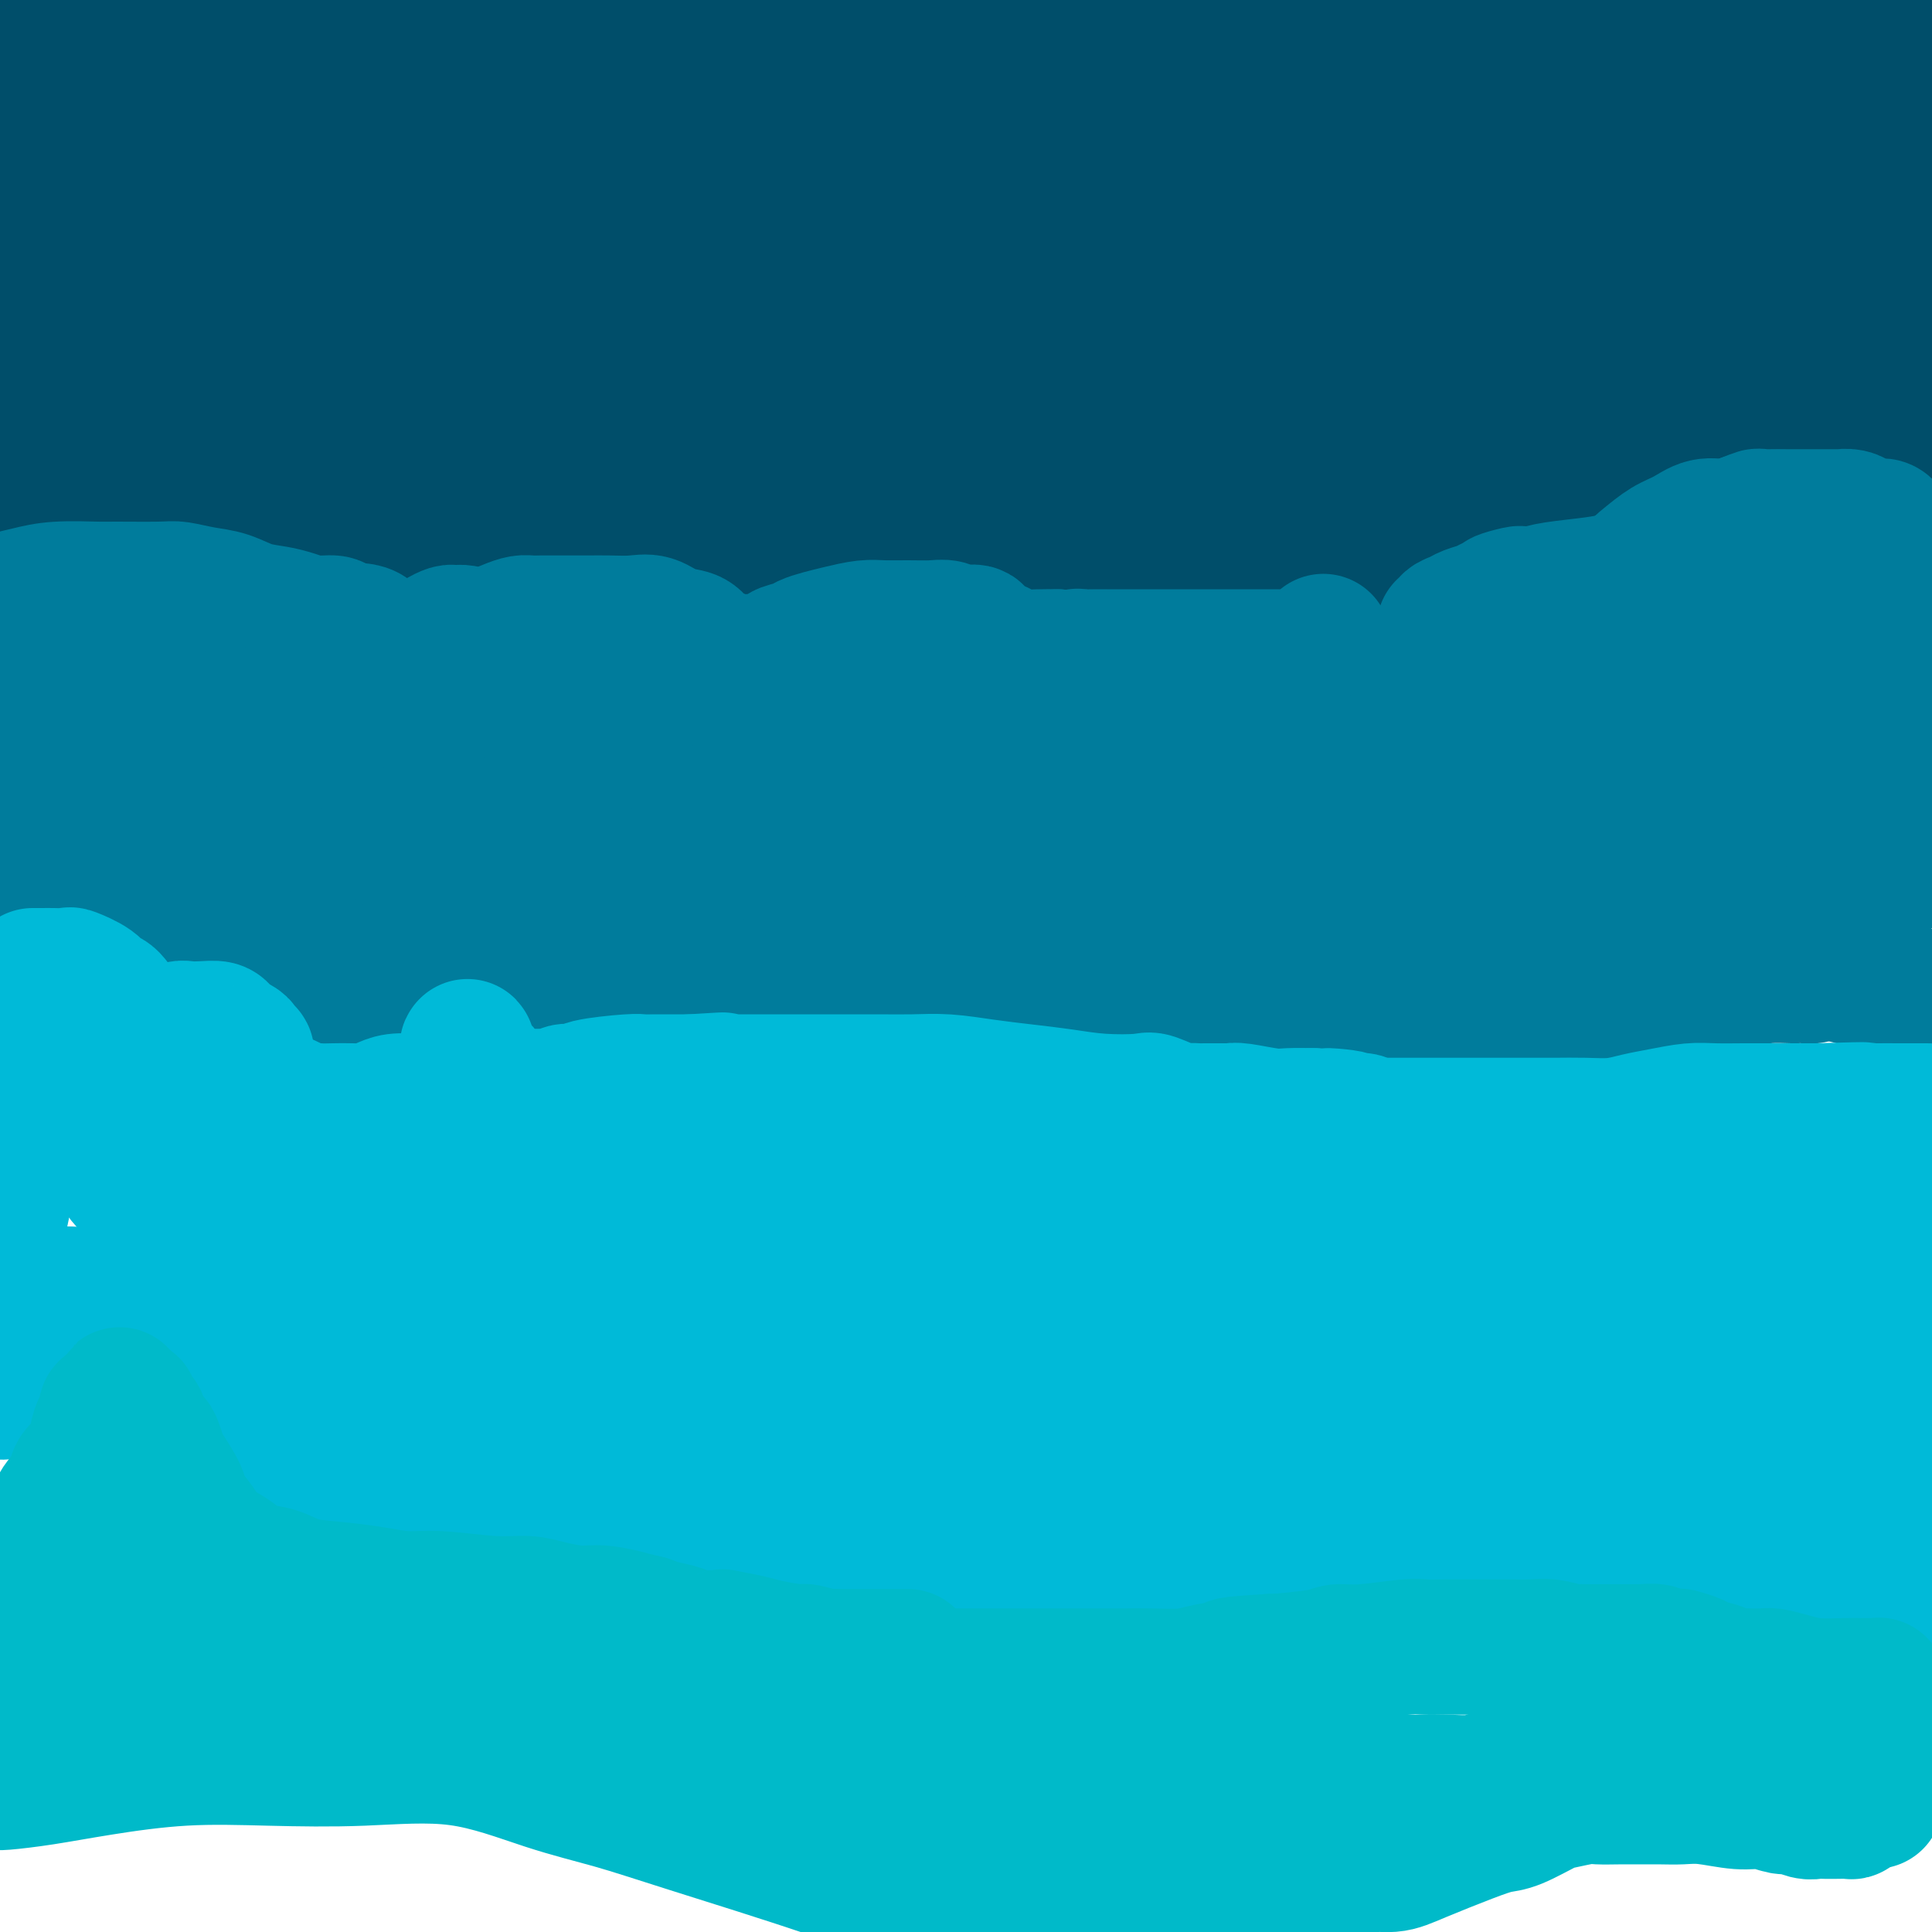 <svg viewBox='0 0 400 400' version='1.1' xmlns='http://www.w3.org/2000/svg' xmlns:xlink='http://www.w3.org/1999/xlink'><g fill='none' stroke='#004E6A' stroke-width='28' stroke-linecap='round' stroke-linejoin='round'><path d='M8,90c-0.042,0.001 -0.083,0.002 0,0c0.083,-0.002 0.291,-0.006 3,0c2.709,0.006 7.920,0.021 13,0c5.080,-0.021 10.028,-0.078 25,0c14.972,0.078 39.968,0.291 58,0c18.032,-0.291 29.099,-1.087 43,-2c13.901,-0.913 30.637,-1.943 47,-3c16.363,-1.057 32.355,-2.140 44,-3c11.645,-0.860 18.945,-1.499 31,-2c12.055,-0.501 28.866,-0.866 42,-1c13.134,-0.134 22.591,-0.036 30,0c7.409,0.036 12.769,0.010 19,0c6.231,-0.010 13.331,-0.003 19,0c5.669,0.003 9.905,0.001 13,0c3.095,-0.001 5.047,-0.000 7,0'/><path d='M397,29c0.172,0.662 0.344,1.324 0,0c-0.344,-1.324 -1.205,-4.633 -2,-7c-0.795,-2.367 -1.523,-3.790 -2,-5c-0.477,-1.210 -0.701,-2.207 -1,-3c-0.299,-0.793 -0.672,-1.382 -1,-2c-0.328,-0.618 -0.609,-1.265 -1,-2c-0.391,-0.735 -0.891,-1.558 -1,-2c-0.109,-0.442 0.174,-0.505 0,-1c-0.174,-0.495 -0.804,-1.424 -1,-2c-0.196,-0.576 0.041,-0.800 0,-1c-0.041,-0.200 -0.359,-0.378 -1,-1c-0.641,-0.622 -1.606,-1.689 -2,-2c-0.394,-0.311 -0.219,0.133 -1,0c-0.781,-0.133 -2.518,-0.844 -4,-1c-1.482,-0.156 -2.709,0.241 -5,0c-2.291,-0.241 -5.645,-1.121 -9,-2'/><path d='M54,0c0.673,-0.185 1.345,-0.370 0,0c-1.345,0.370 -4.708,1.296 -7,2c-2.292,0.704 -3.514,1.186 -5,2c-1.486,0.814 -3.236,1.959 -5,3c-1.764,1.041 -3.543,1.978 -5,3c-1.457,1.022 -2.594,2.127 -4,3c-1.406,0.873 -3.082,1.512 -4,2c-0.918,0.488 -1.080,0.824 -2,2c-0.920,1.176 -2.599,3.194 -4,4c-1.401,0.806 -2.523,0.402 -3,1c-0.477,0.598 -0.309,2.198 -1,3c-0.691,0.802 -2.242,0.804 -3,1c-0.758,0.196 -0.724,0.585 -1,1c-0.276,0.415 -0.862,0.856 -1,1c-0.138,0.144 0.173,-0.009 0,0c-0.173,0.009 -0.830,0.179 -1,0c-0.170,-0.179 0.147,-0.707 0,-1c-0.147,-0.293 -0.757,-0.350 -1,-1c-0.243,-0.650 -0.118,-1.893 0,-3c0.118,-1.107 0.228,-2.077 0,-3c-0.228,-0.923 -0.793,-1.799 -1,-3c-0.207,-1.201 -0.055,-2.726 0,-4c0.055,-1.274 0.015,-2.295 0,-3c-0.015,-0.705 -0.004,-1.092 0,-2c0.004,-0.908 0.000,-2.338 0,-3c-0.000,-0.662 0.002,-0.557 0,-1c-0.002,-0.443 -0.009,-1.434 0,-2c0.009,-0.566 0.033,-0.709 0,-1c-0.033,-0.291 -0.124,-0.732 0,-1c0.124,-0.268 0.464,-0.362 1,-1c0.536,-0.638 1.268,-1.819 2,-3'/><path d='M11,0c-0.084,-0.590 -0.168,-1.181 0,0c0.168,1.181 0.587,4.132 1,8c0.413,3.868 0.821,8.651 1,14c0.179,5.349 0.130,11.264 0,17c-0.130,5.736 -0.340,11.292 -1,17c-0.660,5.708 -1.770,11.567 -3,16c-1.230,4.433 -2.579,7.439 -3,9c-0.421,1.561 0.087,1.677 0,2c-0.087,0.323 -0.768,0.851 -1,1c-0.232,0.149 -0.014,-0.083 0,0c0.014,0.083 -0.176,0.481 0,-1c0.176,-1.481 0.719,-4.842 3,-8c2.281,-3.158 6.302,-6.114 11,-11c4.698,-4.886 10.075,-11.700 15,-17c4.925,-5.300 9.400,-9.084 13,-12c3.600,-2.916 6.325,-4.965 9,-7c2.675,-2.035 5.301,-4.058 7,-5c1.699,-0.942 2.473,-0.804 3,-1c0.527,-0.196 0.807,-0.727 1,0c0.193,0.727 0.298,2.713 0,4c-0.298,1.287 -1.000,1.876 -2,4c-1.000,2.124 -2.299,5.785 -5,9c-2.701,3.215 -6.805,5.985 -10,9c-3.195,3.015 -5.480,6.274 -8,9c-2.520,2.726 -5.273,4.920 -8,7c-2.727,2.080 -5.426,4.045 -7,5c-1.574,0.955 -2.021,0.900 -3,1c-0.979,0.100 -2.489,0.357 -3,0c-0.511,-0.357 -0.022,-1.327 0,-4c0.022,-2.673 -0.422,-7.049 3,-13c3.422,-5.951 10.711,-13.475 18,-21'/><path d='M42,32c12.667,-10.833 35.333,-27.417 58,-44'/><path d='M126,-1c4.240,-2.642 8.480,-5.285 0,0c-8.480,5.285 -29.682,18.497 -44,27c-14.318,8.503 -21.754,12.295 -30,16c-8.246,3.705 -17.304,7.322 -23,10c-5.696,2.678 -8.032,4.415 -10,5c-1.968,0.585 -3.569,0.016 -4,0c-0.431,-0.016 0.307,0.521 0,0c-0.307,-0.521 -1.660,-2.098 1,-5c2.660,-2.902 9.331,-7.127 18,-13c8.669,-5.873 19.334,-13.392 35,-21c15.666,-7.608 36.333,-15.304 57,-23'/><path d='M195,13c8.969,-2.417 17.938,-4.835 0,0c-17.938,4.835 -62.783,16.921 -86,23c-23.217,6.079 -24.808,6.149 -32,8c-7.192,1.851 -19.987,5.481 -28,7c-8.013,1.519 -11.245,0.925 -15,1c-3.755,0.075 -8.033,0.818 -10,1c-1.967,0.182 -1.624,-0.197 -2,-1c-0.376,-0.803 -1.472,-2.030 1,-4c2.472,-1.970 8.512,-4.684 18,-10c9.488,-5.316 22.425,-13.233 52,-21c29.575,-7.767 75.787,-15.383 122,-23'/><path d='M337,24c9.719,-0.906 19.439,-1.812 0,0c-19.439,1.812 -68.036,6.343 -104,10c-35.964,3.657 -59.294,6.439 -73,8c-13.706,1.561 -17.789,1.902 -25,2c-7.211,0.098 -17.549,-0.045 -26,0c-8.451,0.045 -15.016,0.278 -18,0c-2.984,-0.278 -2.388,-1.068 -2,-2c0.388,-0.932 0.568,-2.007 4,-4c3.432,-1.993 10.116,-4.905 25,-8c14.884,-3.095 37.967,-6.373 63,-8c25.033,-1.627 52.014,-1.605 75,-2c22.986,-0.395 41.976,-1.209 61,0c19.024,1.209 38.084,4.441 48,6c9.916,1.559 10.690,1.445 15,2c4.310,0.555 12.155,1.777 20,3'/><path d='M380,34c9.336,-0.000 18.672,-0.000 0,0c-18.672,0.000 -65.350,0.001 -96,0c-30.650,-0.001 -45.270,-0.003 -64,0c-18.730,0.003 -41.571,0.012 -53,0c-11.429,-0.012 -11.447,-0.047 -17,0c-5.553,0.047 -16.643,0.174 -23,0c-6.357,-0.174 -7.982,-0.648 -9,-1c-1.018,-0.352 -1.430,-0.581 -2,-1c-0.570,-0.419 -1.299,-1.026 0,-2c1.299,-0.974 4.625,-2.314 10,-4c5.375,-1.686 12.799,-3.720 24,-6c11.201,-2.280 26.178,-4.808 44,-6c17.822,-1.192 38.490,-1.049 57,-1c18.510,0.049 34.862,0.003 48,0c13.138,-0.003 23.062,0.038 29,0c5.938,-0.038 7.892,-0.154 10,0c2.108,0.154 4.372,0.577 6,1c1.628,0.423 2.620,0.846 3,1c0.380,0.154 0.149,0.040 0,0c-0.149,-0.040 -0.217,-0.005 -1,0c-0.783,0.005 -2.281,-0.021 -7,0c-4.719,0.021 -12.658,0.089 -22,0c-9.342,-0.089 -20.088,-0.335 -36,1c-15.912,1.335 -36.989,4.253 -52,6c-15.011,1.747 -23.955,2.325 -33,3c-9.045,0.675 -18.189,1.449 -24,2c-5.811,0.551 -8.288,0.879 -10,1c-1.712,0.121 -2.661,0.035 -3,0c-0.339,-0.035 -0.070,-0.020 0,0c0.070,0.020 -0.058,0.044 3,0c3.058,-0.044 9.302,-0.155 18,0c8.698,0.155 19.849,0.578 31,1'/><path d='M211,29c16.217,0.546 30.758,1.411 44,3c13.242,1.589 25.185,3.900 35,6c9.815,2.100 17.501,3.987 23,5c5.499,1.013 8.810,1.153 12,2c3.190,0.847 6.260,2.403 8,3c1.740,0.597 2.149,0.237 2,0c-0.149,-0.237 -0.855,-0.352 -9,1c-8.145,1.352 -23.730,4.169 -42,7c-18.270,2.831 -39.224,5.675 -64,10c-24.776,4.325 -53.374,10.129 -69,13c-15.626,2.871 -18.281,2.807 -27,4c-8.719,1.193 -23.503,3.641 -33,5c-9.497,1.359 -13.707,1.629 -17,2c-3.293,0.371 -5.668,0.844 -7,1c-1.332,0.156 -1.619,-0.004 -2,0c-0.381,0.004 -0.855,0.172 -1,0c-0.145,-0.172 0.041,-0.683 0,-1c-0.041,-0.317 -0.307,-0.438 2,-1c2.307,-0.562 7.187,-1.564 14,-3c6.813,-1.436 15.557,-3.304 28,-6c12.443,-2.696 28.584,-6.219 42,-9c13.416,-2.781 24.109,-4.821 35,-7c10.891,-2.179 21.982,-4.497 29,-6c7.018,-1.503 9.964,-2.192 12,-3c2.036,-0.808 3.163,-1.734 4,-2c0.837,-0.266 1.385,0.128 1,0c-0.385,-0.128 -1.701,-0.776 -7,-1c-5.299,-0.224 -14.580,-0.022 -27,0c-12.420,0.022 -27.977,-0.137 -41,0c-13.023,0.137 -23.511,0.568 -34,1'/><path d='M122,53c-24.660,0.393 -32.309,1.374 -39,2c-6.691,0.626 -12.423,0.897 -17,1c-4.577,0.103 -8.000,0.039 -11,0c-3.000,-0.039 -5.578,-0.053 -7,0c-1.422,0.053 -1.689,0.174 -2,0c-0.311,-0.174 -0.666,-0.644 -1,-1c-0.334,-0.356 -0.646,-0.600 0,-1c0.646,-0.400 2.251,-0.958 6,-2c3.749,-1.042 9.644,-2.568 19,-4c9.356,-1.432 22.174,-2.772 38,-5c15.826,-2.228 34.662,-5.346 57,-8c22.338,-2.654 48.179,-4.844 74,-7c25.821,-2.156 51.623,-4.277 70,-6c18.377,-1.723 29.328,-3.050 40,-4c10.672,-0.950 21.066,-1.525 28,-2c6.934,-0.475 10.410,-0.850 14,-1c3.590,-0.150 7.295,-0.075 11,0'/><path d='M395,20c2.615,-0.802 5.229,-1.604 0,0c-5.229,1.604 -18.303,5.615 -37,10c-18.697,4.385 -43.017,9.143 -72,15c-28.983,5.857 -62.628,12.813 -88,18c-25.372,5.187 -42.469,8.605 -58,11c-15.531,2.395 -29.495,3.766 -40,5c-10.505,1.234 -17.551,2.331 -23,3c-5.449,0.669 -9.303,0.912 -13,1c-3.697,0.088 -7.239,0.022 -9,0c-1.761,-0.022 -1.741,-0.001 -2,0c-0.259,0.001 -0.796,-0.020 -1,0c-0.204,0.020 -0.076,0.081 0,0c0.076,-0.081 0.100,-0.303 1,-1c0.900,-0.697 2.675,-1.868 7,-3c4.325,-1.132 11.198,-2.224 25,-4c13.802,-1.776 34.531,-4.238 58,-7c23.469,-2.762 49.677,-5.826 69,-8c19.323,-2.174 31.760,-3.458 50,-5c18.240,-1.542 42.283,-3.341 59,-4c16.717,-0.659 26.110,-0.177 35,0c8.890,0.177 17.278,0.048 24,0c6.722,-0.048 11.778,-0.014 16,0c4.222,0.014 7.611,0.007 11,0'/><path d='M396,54c1.944,0.111 3.889,0.222 0,0c-3.889,-0.222 -13.611,-0.779 -33,-1c-19.389,-0.221 -48.444,-0.108 -71,0c-22.556,0.108 -38.613,0.210 -51,0c-12.387,-0.210 -21.105,-0.731 -33,0c-11.895,0.731 -26.969,2.713 -37,4c-10.031,1.287 -15.019,1.879 -21,3c-5.981,1.121 -12.953,2.772 -19,4c-6.047,1.228 -11.168,2.031 -14,3c-2.832,0.969 -3.375,2.102 -5,3c-1.625,0.898 -4.330,1.562 -6,2c-1.670,0.438 -2.303,0.651 -3,1c-0.697,0.349 -1.457,0.834 -2,1c-0.543,0.166 -0.868,0.013 -1,0c-0.132,-0.013 -0.071,0.115 0,0c0.071,-0.115 0.151,-0.472 0,-1c-0.151,-0.528 -0.534,-1.228 0,-2c0.534,-0.772 1.985,-1.614 5,-3c3.015,-1.386 7.593,-3.314 13,-5c5.407,-1.686 11.641,-3.131 23,-6c11.359,-2.869 27.843,-7.161 42,-10c14.157,-2.839 25.987,-4.225 41,-6c15.013,-1.775 33.208,-3.940 46,-5c12.792,-1.060 20.180,-1.016 31,-1c10.820,0.016 25.071,0.003 34,0c8.929,-0.003 12.536,0.003 16,0c3.464,-0.003 6.785,-0.015 10,0c3.215,0.015 6.326,0.055 8,0c1.674,-0.055 1.912,-0.207 2,0c0.088,0.207 0.025,0.773 0,1c-0.025,0.227 -0.013,0.113 0,0'/><path d='M371,36c15.774,0.227 4.707,0.793 0,1c-4.707,0.207 -3.056,0.055 -8,0c-4.944,-0.055 -16.483,-0.013 -32,0c-15.517,0.013 -35.012,-0.002 -60,0c-24.988,0.002 -55.469,0.021 -79,0c-23.531,-0.021 -40.112,-0.083 -57,0c-16.888,0.083 -34.082,0.309 -46,1c-11.918,0.691 -18.560,1.845 -26,3c-7.440,1.155 -15.678,2.309 -21,3c-5.322,0.691 -7.727,0.917 -9,1c-1.273,0.083 -1.413,0.021 -2,0c-0.587,-0.021 -1.621,-0.002 -2,0c-0.379,0.002 -0.101,-0.015 0,0c0.101,0.015 0.027,0.061 0,0c-0.027,-0.061 -0.007,-0.227 0,0c0.007,0.227 0.002,0.849 0,1c-0.002,0.151 -0.001,-0.170 0,0c0.001,0.170 0.000,0.830 0,1c-0.000,0.170 -0.001,-0.150 0,0c0.001,0.150 0.003,0.772 0,1c-0.003,0.228 -0.013,0.064 0,0c0.013,-0.064 0.048,-0.028 0,0c-0.048,0.028 -0.178,0.049 0,0c0.178,-0.049 0.663,-0.167 2,0c1.337,0.167 3.525,0.619 7,1c3.475,0.381 8.238,0.690 13,1'/><path d='M51,50c6.525,0.670 11.839,1.345 16,2c4.161,0.655 7.171,1.289 10,2c2.829,0.711 5.477,1.497 8,2c2.523,0.503 4.923,0.723 6,1c1.077,0.277 0.833,0.613 1,1c0.167,0.387 0.745,0.826 1,1c0.255,0.174 0.188,0.084 0,0c-0.188,-0.084 -0.495,-0.160 -2,0c-1.505,0.160 -4.206,0.558 -7,1c-2.794,0.442 -5.680,0.929 -13,3c-7.320,2.071 -19.075,5.726 -26,8c-6.925,2.274 -9.021,3.169 -13,5c-3.979,1.831 -9.840,4.600 -13,6c-3.160,1.400 -3.617,1.433 -5,2c-1.383,0.567 -3.690,1.669 -5,2c-1.310,0.331 -1.623,-0.107 -2,0c-0.377,0.107 -0.818,0.761 -1,1c-0.182,0.239 -0.104,0.064 0,0c0.104,-0.064 0.235,-0.017 0,0c-0.235,0.017 -0.836,0.003 -1,0c-0.164,-0.003 0.111,0.004 0,0c-0.111,-0.004 -0.606,-0.020 -1,0c-0.394,0.020 -0.687,0.076 -1,0c-0.313,-0.076 -0.648,-0.286 -1,0c-0.352,0.286 -0.723,1.066 -1,2c-0.277,0.934 -0.459,2.021 -1,3c-0.541,0.979 -1.440,1.851 -2,3c-0.560,1.149 -0.780,2.574 -1,4'/><path d='M5,101c-0.939,0.552 -1.878,1.103 0,0c1.878,-1.103 6.574,-3.862 10,-5c3.426,-1.138 5.582,-0.655 8,-1c2.418,-0.345 5.096,-1.517 7,-2c1.904,-0.483 3.032,-0.276 4,0c0.968,0.276 1.776,0.623 2,1c0.224,0.377 -0.137,0.784 0,1c0.137,0.216 0.772,0.239 1,1c0.228,0.761 0.048,2.258 0,3c-0.048,0.742 0.034,0.729 0,1c-0.034,0.271 -0.185,0.826 0,1c0.185,0.174 0.706,-0.034 1,0c0.294,0.034 0.362,0.310 1,0c0.638,-0.310 1.847,-1.208 3,-2c1.153,-0.792 2.248,-1.480 3,-2c0.752,-0.520 1.159,-0.874 2,-1c0.841,-0.126 2.116,-0.026 3,0c0.884,0.026 1.377,-0.022 2,0c0.623,0.022 1.375,0.113 2,1c0.625,0.887 1.122,2.570 2,4c0.878,1.430 2.137,2.606 3,4c0.863,1.394 1.331,3.006 2,4c0.669,0.994 1.540,1.370 3,2c1.460,0.630 3.508,1.514 5,2c1.492,0.486 2.428,0.576 4,0c1.572,-0.576 3.779,-1.817 6,-3c2.221,-1.183 4.457,-2.309 7,-3c2.543,-0.691 5.393,-0.948 8,-1c2.607,-0.052 4.971,0.101 7,0c2.029,-0.101 3.723,-0.458 6,0c2.277,0.458 5.139,1.729 8,3'/><path d='M115,109c4.397,0.812 4.889,1.342 7,2c2.111,0.658 5.839,1.445 9,2c3.161,0.555 5.754,0.879 9,1c3.246,0.121 7.144,0.039 9,0c1.856,-0.039 1.669,-0.034 5,0c3.331,0.034 10.180,0.097 13,0c2.820,-0.097 1.609,-0.352 2,0c0.391,0.352 2.382,1.313 4,2c1.618,0.687 2.862,1.101 4,2c1.138,0.899 2.170,2.285 4,3c1.830,0.715 4.460,0.761 7,1c2.540,0.239 4.992,0.673 8,1c3.008,0.327 6.571,0.546 10,0c3.429,-0.546 6.724,-1.859 10,-3c3.276,-1.141 6.534,-2.110 10,-3c3.466,-0.890 7.141,-1.700 9,-2c1.859,-0.300 1.901,-0.091 3,0c1.099,0.091 3.256,0.064 5,0c1.744,-0.064 3.076,-0.164 5,0c1.924,0.164 4.440,0.594 7,1c2.560,0.406 5.164,0.788 8,1c2.836,0.212 5.904,0.253 9,0c3.096,-0.253 6.220,-0.799 10,-2c3.780,-1.201 8.215,-3.058 11,-4c2.785,-0.942 3.920,-0.970 6,-2c2.080,-1.030 5.104,-3.064 7,-4c1.896,-0.936 2.663,-0.776 3,-1c0.337,-0.224 0.245,-0.833 1,-1c0.755,-0.167 2.357,0.109 3,0c0.643,-0.109 0.327,-0.603 1,-1c0.673,-0.397 2.337,-0.699 4,-1'/><path d='M318,101c8.445,-2.772 6.556,-1.702 7,-2c0.444,-0.298 3.220,-1.964 5,-3c1.780,-1.036 2.563,-1.440 4,-2c1.437,-0.560 3.528,-1.274 5,-2c1.472,-0.726 2.325,-1.462 3,-2c0.675,-0.538 1.171,-0.876 2,-1c0.829,-0.124 1.990,-0.033 3,0c1.010,0.033 1.868,0.008 2,0c0.132,-0.008 -0.461,-0.001 0,0c0.461,0.001 1.976,-0.006 3,0c1.024,0.006 1.556,0.025 4,0c2.444,-0.025 6.799,-0.095 10,0c3.201,0.095 5.249,0.354 8,1c2.751,0.646 6.205,1.680 8,2c1.795,0.320 1.931,-0.073 3,0c1.069,0.073 3.071,0.612 4,1c0.929,0.388 0.786,0.626 1,1c0.214,0.374 0.786,0.885 1,1c0.214,0.115 0.069,-0.165 0,0c-0.069,0.165 -0.063,0.776 0,1c0.063,0.224 0.183,0.060 0,0c-0.183,-0.060 -0.669,-0.016 -1,0c-0.331,0.016 -0.507,0.004 0,0c0.507,-0.004 1.697,-0.001 -1,0c-2.697,0.001 -9.279,0.000 -13,0c-3.721,-0.000 -4.580,-0.000 -9,0c-4.420,0.000 -12.401,0.000 -18,0c-5.599,-0.000 -8.815,-0.000 -13,0c-4.185,0.000 -9.339,0.000 -14,0c-4.661,-0.000 -8.831,-0.000 -13,0'/><path d='M309,96c-15.114,0.155 -11.898,0.042 -13,0c-1.102,-0.042 -6.523,-0.012 -10,0c-3.477,0.012 -5.009,0.006 -7,0c-1.991,-0.006 -4.441,-0.013 -7,0c-2.559,0.013 -5.226,0.046 -7,0c-1.774,-0.046 -2.654,-0.171 -4,0c-1.346,0.171 -3.159,0.637 -6,1c-2.841,0.363 -6.709,0.623 -9,1c-2.291,0.377 -3.004,0.872 -5,1c-1.996,0.128 -5.276,-0.109 -8,0c-2.724,0.109 -4.894,0.564 -7,1c-2.106,0.436 -4.150,0.853 -6,1c-1.850,0.147 -3.507,0.025 -5,0c-1.493,-0.025 -2.823,0.046 -4,0c-1.177,-0.046 -2.203,-0.209 -3,0c-0.797,0.209 -1.365,0.792 -2,1c-0.635,0.208 -1.336,0.042 -2,0c-0.664,-0.042 -1.292,0.041 -2,0c-0.708,-0.041 -1.495,-0.207 -2,0c-0.505,0.207 -0.729,0.786 -1,1c-0.271,0.214 -0.588,0.061 -1,0c-0.412,-0.061 -0.919,-0.031 -1,0c-0.081,0.031 0.266,0.062 0,0c-0.266,-0.062 -1.143,-0.216 -2,0c-0.857,0.216 -1.694,0.804 -2,1c-0.306,0.196 -0.082,0.001 0,0c0.082,-0.001 0.022,0.192 0,0c-0.022,-0.192 -0.006,-0.769 0,-1c0.006,-0.231 0.003,-0.115 0,0'/><path d='M184,98c0.072,0.000 0.144,0.000 0,0c-0.144,-0.000 -0.503,-0.000 -1,0c-0.497,0.000 -1.131,0.000 -2,0c-0.869,-0.000 -1.973,-0.000 -3,0c-1.027,0.000 -1.978,0.001 -3,0c-1.022,-0.001 -2.116,-0.005 -3,0c-0.884,0.005 -1.559,0.020 -2,0c-0.441,-0.020 -0.649,-0.073 0,0c0.649,0.073 2.156,0.274 4,0c1.844,-0.274 4.025,-1.021 10,-2c5.975,-0.979 15.744,-2.190 27,-4c11.256,-1.810 23.998,-4.220 34,-6c10.002,-1.780 17.262,-2.929 26,-5c8.738,-2.071 18.952,-5.063 26,-7c7.048,-1.937 10.930,-2.818 14,-4c3.070,-1.182 5.326,-2.664 8,-4c2.674,-1.336 5.764,-2.524 7,-3c1.236,-0.476 0.618,-0.238 0,0'/><path d='M355,0c0.077,-0.000 0.154,-0.000 0,0c-0.154,0.000 -0.539,0.000 -1,0c-0.461,-0.000 -0.997,-0.000 -1,0c-0.003,0.000 0.527,0.000 0,0c-0.527,-0.000 -2.112,-0.000 -3,0c-0.888,0.000 -1.079,0.000 -2,0c-0.921,-0.000 -2.572,-0.001 -4,0c-1.428,0.001 -2.631,0.002 -3,0c-0.369,-0.002 0.097,-0.008 0,0c-0.097,0.008 -0.758,0.029 -1,0c-0.242,-0.029 -0.065,-0.106 0,0c0.065,0.106 0.017,0.397 0,1c-0.017,0.603 -0.005,1.517 0,2c0.005,0.483 0.001,0.535 0,1c-0.001,0.465 -0.000,1.344 0,2c0.000,0.656 0.000,1.090 0,2c-0.000,0.910 -0.000,2.295 0,3c0.000,0.705 0.000,0.728 0,1c-0.000,0.272 -0.000,0.792 0,1c0.000,0.208 0.000,0.104 0,0'/></g>
<g fill='none' stroke='#007C9C' stroke-width='28' stroke-linecap='round' stroke-linejoin='round'><path d='M1,129c0.032,-0.000 0.064,-0.000 0,0c-0.064,0.000 -0.222,0.000 0,0c0.222,-0.000 0.826,-0.000 1,0c0.174,0.000 -0.082,0.000 1,0c1.082,-0.000 3.502,-0.001 5,0c1.498,0.001 2.073,0.004 3,0c0.927,-0.004 2.204,-0.015 3,0c0.796,0.015 1.109,0.057 2,0c0.891,-0.057 2.360,-0.212 3,0c0.640,0.212 0.449,0.791 1,1c0.551,0.209 1.842,0.050 3,1c1.158,0.950 2.184,3.011 3,4c0.816,0.989 1.424,0.908 2,1c0.576,0.092 1.121,0.359 2,1c0.879,0.641 2.093,1.658 3,2c0.907,0.342 1.507,0.009 2,0c0.493,-0.009 0.880,0.305 2,0c1.120,-0.305 2.972,-1.231 4,-2c1.028,-0.769 1.231,-1.383 2,-2c0.769,-0.617 2.103,-1.238 3,-2c0.897,-0.762 1.357,-1.667 2,-2c0.643,-0.333 1.469,-0.095 2,0c0.531,0.095 0.765,0.048 1,0'/><path d='M51,131c2.781,-1.177 0.735,-0.119 0,0c-0.735,0.119 -0.158,-0.700 0,-1c0.158,-0.300 -0.104,-0.079 0,0c0.104,0.079 0.572,0.018 0,0c-0.572,-0.018 -2.185,0.006 -3,0c-0.815,-0.006 -0.833,-0.044 -4,0c-3.167,0.044 -9.485,0.170 -14,0c-4.515,-0.170 -7.228,-0.634 -10,-1c-2.772,-0.366 -5.605,-0.633 -8,-1c-2.395,-0.367 -4.354,-0.833 -6,-1c-1.646,-0.167 -2.978,-0.034 -4,0c-1.022,0.034 -1.733,-0.033 -2,0c-0.267,0.033 -0.089,0.164 0,0c0.089,-0.164 0.088,-0.622 0,-1c-0.088,-0.378 -0.262,-0.676 0,-1c0.262,-0.324 0.959,-0.675 2,-1c1.041,-0.325 2.425,-0.623 4,-1c1.575,-0.377 3.340,-0.834 6,-1c2.660,-0.166 6.216,-0.041 8,0c1.784,0.041 1.796,-0.001 4,0c2.204,0.001 6.602,0.045 9,0c2.398,-0.045 2.798,-0.181 4,0c1.202,0.181 3.206,0.678 5,1c1.794,0.322 3.378,0.468 5,1c1.622,0.532 3.283,1.448 5,2c1.717,0.552 3.492,0.739 5,1c1.508,0.261 2.749,0.595 4,1c1.251,0.405 2.510,0.882 4,1c1.490,0.118 3.209,-0.122 4,0c0.791,0.122 0.655,0.606 1,1c0.345,0.394 1.173,0.697 2,1'/><path d='M72,131c5.482,1.438 1.688,0.532 1,0c-0.688,-0.532 1.730,-0.690 3,0c1.270,0.690 1.391,2.227 2,3c0.609,0.773 1.707,0.781 3,1c1.293,0.219 2.783,0.648 4,1c1.217,0.352 2.162,0.627 3,1c0.838,0.373 1.571,0.844 2,1c0.429,0.156 0.556,-0.003 1,0c0.444,0.003 1.205,0.167 2,0c0.795,-0.167 1.623,-0.664 2,-1c0.377,-0.336 0.303,-0.510 1,-1c0.697,-0.490 2.164,-1.294 3,-2c0.836,-0.706 1.040,-1.314 2,-2c0.960,-0.686 2.676,-1.452 4,-2c1.324,-0.548 2.256,-0.879 3,-1c0.744,-0.121 1.302,-0.032 2,0c0.698,0.032 1.537,0.009 2,0c0.463,-0.009 0.549,-0.002 1,0c0.451,0.002 1.266,0.000 2,0c0.734,-0.000 1.385,0.000 2,0c0.615,-0.000 1.192,-0.002 2,0c0.808,0.002 1.846,0.007 3,0c1.154,-0.007 2.424,-0.028 4,0c1.576,0.028 3.458,0.104 5,0c1.542,-0.104 2.745,-0.388 4,0c1.255,0.388 2.563,1.449 4,2c1.437,0.551 3.004,0.591 4,1c0.996,0.409 1.422,1.187 2,2c0.578,0.813 1.308,1.661 2,2c0.692,0.339 1.346,0.170 2,0'/><path d='M149,136c2.122,1.022 0.428,0.078 0,0c-0.428,-0.078 0.411,0.711 1,1c0.589,0.289 0.926,0.077 1,0c0.074,-0.077 -0.117,-0.021 0,0c0.117,0.021 0.541,0.005 1,0c0.459,-0.005 0.952,-0.000 1,0c0.048,0.000 -0.350,-0.004 0,0c0.350,0.004 1.447,0.016 2,0c0.553,-0.016 0.562,-0.060 1,0c0.438,0.060 1.304,0.223 2,0c0.696,-0.223 1.221,-0.833 2,-1c0.779,-0.167 1.811,0.110 2,0c0.189,-0.110 -0.464,-0.607 0,-1c0.464,-0.393 2.045,-0.684 3,-1c0.955,-0.316 1.282,-0.659 2,-1c0.718,-0.341 1.825,-0.680 3,-1c1.175,-0.320 2.419,-0.621 4,-1c1.581,-0.379 3.501,-0.835 5,-1c1.499,-0.165 2.578,-0.040 4,0c1.422,0.040 3.187,-0.005 5,0c1.813,0.005 3.674,0.061 5,0c1.326,-0.061 2.116,-0.238 3,0c0.884,0.238 1.860,0.889 3,1c1.140,0.111 2.443,-0.320 3,0c0.557,0.320 0.368,1.392 1,2c0.632,0.608 2.087,0.751 3,1c0.913,0.249 1.286,0.603 2,1c0.714,0.397 1.769,0.838 3,1c1.231,0.162 2.637,0.046 4,0c1.363,-0.046 2.681,-0.023 4,0'/><path d='M219,136c4.422,0.928 3.979,0.249 4,0c0.021,-0.249 0.508,-0.067 1,0c0.492,0.067 0.989,0.018 2,0c1.011,-0.018 2.537,-0.005 3,0c0.463,0.005 -0.139,0.001 0,0c0.139,-0.001 1.017,-0.000 2,0c0.983,0.000 2.072,0.000 3,0c0.928,-0.000 1.696,-0.000 3,0c1.304,0.000 3.145,0.000 5,0c1.855,-0.000 3.725,-0.000 6,0c2.275,0.000 4.956,0.001 7,0c2.044,-0.001 3.452,-0.002 5,0c1.548,0.002 3.238,0.007 5,0c1.762,-0.007 3.596,-0.027 5,0c1.404,0.027 2.376,0.100 3,0c0.624,-0.100 0.899,-0.373 1,-1c0.101,-0.627 0.029,-1.608 0,-2c-0.029,-0.392 -0.014,-0.196 0,0'/><path d='M227,145c-0.112,-0.000 -0.224,-0.000 0,0c0.224,0.000 0.783,0.001 1,0c0.217,-0.001 0.093,-0.003 3,0c2.907,0.003 8.846,0.012 13,0c4.154,-0.012 6.524,-0.046 11,0c4.476,0.046 11.059,0.170 15,0c3.941,-0.170 5.242,-0.634 8,-1c2.758,-0.366 6.974,-0.634 10,-1c3.026,-0.366 4.861,-0.830 7,-1c2.139,-0.170 4.581,-0.046 7,0c2.419,0.046 4.816,0.012 6,0c1.184,-0.012 1.154,-0.004 2,0c0.846,0.004 2.567,0.005 4,0c1.433,-0.005 2.578,-0.015 4,0c1.422,0.015 3.122,0.054 4,0c0.878,-0.054 0.933,-0.201 2,-2c1.067,-1.799 3.145,-5.248 5,-8c1.855,-2.752 3.486,-4.806 5,-7c1.514,-2.194 2.911,-4.529 4,-6c1.089,-1.471 1.869,-2.078 3,-3c1.131,-0.922 2.612,-2.159 4,-3c1.388,-0.841 2.681,-1.287 4,-2c1.319,-0.713 2.663,-1.692 4,-2c1.337,-0.308 2.668,0.055 4,0c1.332,-0.055 2.666,-0.527 4,-1'/><path d='M361,108c3.708,-1.464 2.978,-1.124 3,-1c0.022,0.124 0.798,0.033 2,0c1.202,-0.033 2.832,-0.009 4,0c1.168,0.009 1.874,0.002 3,0c1.126,-0.002 2.672,0.002 4,0c1.328,-0.002 2.438,-0.011 3,0c0.562,0.011 0.575,0.041 1,0c0.425,-0.041 1.262,-0.154 2,0c0.738,0.154 1.377,0.576 2,1c0.623,0.424 1.228,0.849 2,1c0.772,0.151 1.709,0.026 2,0c0.291,-0.026 -0.066,0.046 0,0c0.066,-0.046 0.554,-0.209 1,0c0.446,0.209 0.848,0.792 1,1c0.152,0.208 0.053,0.041 0,0c-0.053,-0.041 -0.059,0.045 0,0c0.059,-0.045 0.184,-0.219 0,0c-0.184,0.219 -0.678,0.831 -1,1c-0.322,0.169 -0.471,-0.107 -1,0c-0.529,0.107 -1.436,0.596 -3,1c-1.564,0.404 -3.783,0.724 -6,1c-2.217,0.276 -4.430,0.508 -7,1c-2.570,0.492 -5.495,1.245 -9,2c-3.505,0.755 -7.589,1.512 -11,2c-3.411,0.488 -6.149,0.708 -9,1c-2.851,0.292 -5.816,0.656 -8,1c-2.184,0.344 -3.588,0.670 -6,1c-2.412,0.330 -5.832,0.666 -8,1c-2.168,0.334 -3.084,0.667 -4,1'/><path d='M318,123c-11.966,2.118 -5.882,0.413 -4,0c1.882,-0.413 -0.440,0.467 -2,1c-1.560,0.533 -2.359,0.720 -3,1c-0.641,0.280 -1.123,0.653 -2,1c-0.877,0.347 -2.148,0.667 -3,1c-0.852,0.333 -1.283,0.678 -2,1c-0.717,0.322 -1.718,0.620 -2,1c-0.282,0.380 0.154,0.841 0,1c-0.154,0.159 -0.900,0.015 -1,0c-0.100,-0.015 0.446,0.097 1,0c0.554,-0.097 1.118,-0.404 3,-1c1.882,-0.596 5.083,-1.480 9,-2c3.917,-0.520 8.549,-0.675 14,-1c5.451,-0.325 11.720,-0.819 19,-1c7.280,-0.181 15.570,-0.048 22,0c6.430,0.048 11.000,0.013 16,0c5.000,-0.013 10.428,-0.004 14,0c3.572,0.004 5.286,0.002 7,0'/><path d='M399,159c0.514,-1.089 1.027,-2.178 0,0c-1.027,2.178 -3.595,7.623 -6,12c-2.405,4.377 -4.647,7.686 -6,10c-1.353,2.314 -1.815,3.632 -3,5c-1.185,1.368 -3.092,2.787 -4,4c-0.908,1.213 -0.817,2.222 -1,3c-0.183,0.778 -0.641,1.325 -1,2c-0.359,0.675 -0.618,1.477 -1,2c-0.382,0.523 -0.886,0.767 -1,1c-0.114,0.233 0.163,0.455 0,1c-0.163,0.545 -0.764,1.414 -1,2c-0.236,0.586 -0.106,0.889 0,1c0.106,0.111 0.186,0.030 0,0c-0.186,-0.030 -0.640,-0.009 -1,0c-0.360,0.009 -0.625,0.004 -1,0c-0.375,-0.004 -0.859,-0.009 -1,0c-0.141,0.009 0.060,0.030 -1,0c-1.060,-0.030 -3.380,-0.113 -5,0c-1.620,0.113 -2.541,0.421 -12,0c-9.459,-0.421 -27.455,-1.572 -42,-2c-14.545,-0.428 -25.638,-0.134 -39,0c-13.362,0.134 -28.992,0.108 -45,0c-16.008,-0.108 -32.394,-0.297 -48,0c-15.606,0.297 -30.431,1.080 -47,0c-16.569,-1.080 -34.882,-4.021 -47,-6c-12.118,-1.979 -18.042,-2.994 -28,-5c-9.958,-2.006 -23.950,-5.002 -33,-7c-9.050,-1.998 -13.157,-3.000 -18,-4c-4.843,-1.000 -10.421,-2.000 -16,-3'/><path d='M3,154c-2.100,0.431 -4.199,0.862 0,0c4.199,-0.862 14.698,-3.015 27,-4c12.302,-0.985 26.407,-0.800 33,-1c6.593,-0.200 5.675,-0.786 8,-1c2.325,-0.214 7.892,-0.057 11,0c3.108,0.057 3.756,0.015 4,0c0.244,-0.015 0.083,-0.004 0,0c-0.083,0.004 -0.089,0.002 0,0c0.089,-0.002 0.272,-0.002 0,0c-0.272,0.002 -0.997,0.007 -3,0c-2.003,-0.007 -5.282,-0.027 -8,0c-2.718,0.027 -4.875,0.099 -8,0c-3.125,-0.099 -7.218,-0.370 -12,-1c-4.782,-0.630 -10.251,-1.619 -15,-2c-4.749,-0.381 -8.777,-0.155 -12,0c-3.223,0.155 -5.641,0.239 -8,0c-2.359,-0.239 -4.658,-0.801 -6,-1c-1.342,-0.199 -1.727,-0.037 -2,0c-0.273,0.037 -0.436,-0.053 0,0c0.436,0.053 1.469,0.249 3,1c1.531,0.751 3.560,2.056 7,4c3.440,1.944 8.291,4.528 15,8c6.709,3.472 15.277,7.833 23,12c7.723,4.167 14.600,8.140 23,11c8.400,2.860 18.323,4.606 26,6c7.677,1.394 13.109,2.435 22,3c8.891,0.565 21.240,0.652 31,0c9.760,-0.652 16.931,-2.043 21,-3c4.069,-0.957 5.034,-1.478 6,-2'/><path d='M189,184c5.432,-0.894 5.513,-0.629 7,-1c1.487,-0.371 4.380,-1.376 6,-2c1.620,-0.624 1.968,-0.865 2,-1c0.032,-0.135 -0.253,-0.162 0,0c0.253,0.162 1.045,0.514 0,0c-1.045,-0.514 -3.925,-1.895 -10,-3c-6.075,-1.105 -15.344,-1.934 -23,-3c-7.656,-1.066 -13.697,-2.370 -25,-4c-11.303,-1.630 -27.866,-3.586 -37,-5c-9.134,-1.414 -10.837,-2.284 -14,-3c-3.163,-0.716 -7.786,-1.276 -11,-2c-3.214,-0.724 -5.019,-1.612 -6,-2c-0.981,-0.388 -1.139,-0.275 -2,-1c-0.861,-0.725 -2.427,-2.289 -3,-3c-0.573,-0.711 -0.154,-0.569 0,-1c0.154,-0.431 0.041,-1.435 0,-2c-0.041,-0.565 -0.011,-0.691 0,-1c0.011,-0.309 0.002,-0.803 0,-1c-0.002,-0.197 0.002,-0.098 0,0c-0.002,0.098 -0.012,0.196 0,0c0.012,-0.196 0.044,-0.685 0,-1c-0.044,-0.315 -0.166,-0.456 0,-1c0.166,-0.544 0.618,-1.491 1,-2c0.382,-0.509 0.694,-0.581 1,-1c0.306,-0.419 0.607,-1.184 1,-2c0.393,-0.816 0.879,-1.682 1,-2c0.121,-0.318 -0.122,-0.088 0,0c0.122,0.088 0.610,0.034 1,0c0.390,-0.034 0.682,-0.048 1,0c0.318,0.048 0.662,0.156 1,0c0.338,-0.156 0.669,-0.578 1,-1'/><path d='M81,139c1.400,-1.526 0.899,-0.843 1,-1c0.101,-0.157 0.804,-1.156 2,-2c1.196,-0.844 2.883,-1.532 4,-2c1.117,-0.468 1.662,-0.714 2,-1c0.338,-0.286 0.468,-0.612 1,-1c0.532,-0.388 1.464,-0.837 2,-1c0.536,-0.163 0.675,-0.042 1,0c0.325,0.042 0.835,0.003 1,0c0.165,-0.003 -0.015,0.031 0,0c0.015,-0.031 0.225,-0.125 1,0c0.775,0.125 2.114,0.471 3,1c0.886,0.529 1.317,1.242 2,2c0.683,0.758 1.618,1.560 3,2c1.382,0.440 3.212,0.516 5,1c1.788,0.484 3.535,1.375 5,2c1.465,0.625 2.647,0.983 5,2c2.353,1.017 5.876,2.691 8,4c2.124,1.309 2.848,2.251 4,3c1.152,0.749 2.733,1.303 4,2c1.267,0.697 2.220,1.535 3,2c0.780,0.465 1.389,0.555 2,1c0.611,0.445 1.226,1.243 2,2c0.774,0.757 1.709,1.471 2,2c0.291,0.529 -0.062,0.871 0,1c0.062,0.129 0.539,0.045 1,0c0.461,-0.045 0.905,-0.051 1,0c0.095,0.051 -0.160,0.157 -1,0c-0.840,-0.157 -2.266,-0.578 -3,-1c-0.734,-0.422 -0.774,-0.844 -4,-2c-3.226,-1.156 -9.636,-3.044 -22,-4c-12.364,-0.956 -30.682,-0.978 -49,-1'/><path d='M67,150c-12.353,-0.329 -18.735,-0.652 -26,0c-7.265,0.652 -15.411,2.278 -21,3c-5.589,0.722 -8.620,0.541 -12,1c-3.380,0.459 -7.109,1.560 -9,2c-1.891,0.440 -1.946,0.220 -2,0'/><path d='M-1,156c-0.795,0.299 -1.589,0.598 0,0c1.589,-0.598 5.563,-2.094 10,-3c4.437,-0.906 9.339,-1.223 25,-3c15.661,-1.777 42.081,-5.014 64,-7c21.919,-1.986 39.336,-2.723 59,-3c19.664,-0.277 41.575,-0.096 63,0c21.425,0.096 42.363,0.107 57,0c14.637,-0.107 22.972,-0.331 32,0c9.028,0.331 18.750,1.216 25,2c6.250,0.784 9.027,1.468 12,2c2.973,0.532 6.141,0.913 8,1c1.859,0.087 2.409,-0.121 3,0c0.591,0.121 1.223,0.571 1,1c-0.223,0.429 -1.299,0.839 -5,1c-3.701,0.161 -10.026,0.074 -19,0c-8.974,-0.074 -20.598,-0.135 -34,0c-13.402,0.135 -28.580,0.466 -45,1c-16.420,0.534 -34.080,1.271 -45,2c-10.920,0.729 -15.101,1.449 -19,2c-3.899,0.551 -7.515,0.932 -11,1c-3.485,0.068 -6.839,-0.178 -9,0c-2.161,0.178 -3.128,0.779 -4,1c-0.872,0.221 -1.650,0.062 -1,0c0.650,-0.062 2.729,-0.028 5,0c2.271,0.028 4.733,0.049 12,0c7.267,-0.049 19.340,-0.168 28,0c8.660,0.168 13.909,0.622 22,1c8.091,0.378 19.025,0.679 27,1c7.975,0.321 12.993,0.663 17,1c4.007,0.337 7.004,0.668 10,1'/><path d='M287,158c19.349,0.633 7.721,0.217 4,0c-3.721,-0.217 0.465,-0.235 2,0c1.535,0.235 0.419,0.723 0,1c-0.419,0.277 -0.142,0.343 -4,1c-3.858,0.657 -11.851,1.905 -20,4c-8.149,2.095 -16.456,5.037 -23,7c-6.544,1.963 -11.327,2.945 -15,4c-3.673,1.055 -6.237,2.181 -9,3c-2.763,0.819 -5.727,1.330 -7,2c-1.273,0.670 -0.857,1.498 -1,2c-0.143,0.502 -0.847,0.677 0,1c0.847,0.323 3.245,0.794 6,1c2.755,0.206 5.868,0.149 13,0c7.132,-0.149 18.284,-0.388 31,-1c12.716,-0.612 26.996,-1.597 38,-3c11.004,-1.403 18.732,-3.224 31,-5c12.268,-1.776 29.077,-3.507 42,-5c12.923,-1.493 21.962,-2.746 31,-4'/><path d='M391,161c2.864,-0.202 5.729,-0.404 0,0c-5.729,0.404 -20.050,1.416 -27,2c-6.950,0.584 -6.529,0.742 -9,1c-2.471,0.258 -7.836,0.617 -11,1c-3.164,0.383 -4.128,0.789 -5,1c-0.872,0.211 -1.652,0.228 -2,0c-0.348,-0.228 -0.262,-0.700 0,-1c0.262,-0.300 0.702,-0.427 3,-2c2.298,-1.573 6.455,-4.593 10,-7c3.545,-2.407 6.480,-4.200 10,-6c3.520,-1.800 7.626,-3.606 10,-5c2.374,-1.394 3.014,-2.376 4,-3c0.986,-0.624 2.316,-0.892 3,-1c0.684,-0.108 0.720,-0.057 1,0c0.280,0.057 0.803,0.121 1,0c0.197,-0.121 0.068,-0.427 0,0c-0.068,0.427 -0.074,1.586 -1,3c-0.926,1.414 -2.771,3.082 -5,5c-2.229,1.918 -4.844,4.084 -7,6c-2.156,1.916 -3.855,3.581 -9,6c-5.145,2.419 -13.736,5.591 -20,7c-6.264,1.409 -10.200,1.055 -15,1c-4.800,-0.055 -10.463,0.188 -14,0c-3.537,-0.188 -4.948,-0.806 -8,-2c-3.052,-1.194 -7.747,-2.965 -11,-4c-3.253,-1.035 -5.065,-1.335 -7,-2c-1.935,-0.665 -3.993,-1.694 -5,-2c-1.007,-0.306 -0.963,0.110 -1,0c-0.037,-0.110 -0.153,-0.746 0,-1c0.153,-0.254 0.577,-0.127 1,0'/><path d='M277,158c-4.887,-1.686 -1.605,-0.402 1,0c2.605,0.402 4.534,-0.079 8,-1c3.466,-0.921 8.470,-2.283 13,-3c4.530,-0.717 8.585,-0.790 20,-1c11.415,-0.210 30.189,-0.556 44,0c13.811,0.556 22.660,2.016 28,3c5.340,0.984 7.170,1.492 9,2'/><path d='M389,183c1.016,-0.689 2.031,-1.378 0,0c-2.031,1.378 -7.109,4.824 -10,7c-2.891,2.176 -3.597,3.082 -5,4c-1.403,0.918 -3.504,1.846 -5,3c-1.496,1.154 -2.387,2.533 -3,3c-0.613,0.467 -0.948,0.023 -1,0c-0.052,-0.023 0.178,0.376 0,0c-0.178,-0.376 -0.766,-1.528 -1,-2c-0.234,-0.472 -0.116,-0.265 0,-1c0.116,-0.735 0.228,-2.411 0,-3c-0.228,-0.589 -0.796,-0.090 0,-1c0.796,-0.910 2.955,-3.231 4,-4c1.045,-0.769 0.976,0.012 1,0c0.024,-0.012 0.141,-0.816 1,-2c0.859,-1.184 2.459,-2.748 4,-5c1.541,-2.252 3.023,-5.192 4,-7c0.977,-1.808 1.449,-2.482 2,-4c0.551,-1.518 1.181,-3.878 2,-6c0.819,-2.122 1.827,-4.004 3,-6c1.173,-1.996 2.510,-4.104 4,-5c1.490,-0.896 3.131,-0.580 4,-1c0.869,-0.420 0.965,-1.574 2,-2c1.035,-0.426 3.010,-0.122 4,0c0.990,0.122 0.995,0.061 1,0'/><path d='M398,208c-0.002,0.233 -0.005,0.466 0,0c0.005,-0.466 0.017,-1.631 -1,-2c-1.017,-0.369 -3.062,0.056 -4,0c-0.938,-0.056 -0.768,-0.595 -1,-1c-0.232,-0.405 -0.866,-0.677 -2,-1c-1.134,-0.323 -2.766,-0.699 -4,-1c-1.234,-0.301 -2.068,-0.528 -4,-1c-1.932,-0.472 -4.962,-1.189 -7,-2c-2.038,-0.811 -3.085,-1.715 -5,-3c-1.915,-1.285 -4.699,-2.951 -6,-4c-1.301,-1.049 -1.119,-1.482 -2,-2c-0.881,-0.518 -2.824,-1.121 -4,-2c-1.176,-0.879 -1.584,-2.032 -2,-3c-0.416,-0.968 -0.840,-1.750 -1,-2c-0.160,-0.250 -0.057,0.031 0,0c0.057,-0.031 0.068,-0.375 0,0c-0.068,0.375 -0.214,1.468 0,2c0.214,0.532 0.789,0.503 1,1c0.211,0.497 0.059,1.518 0,2c-0.059,0.482 -0.026,0.423 0,1c0.026,0.577 0.043,1.790 0,3c-0.043,1.210 -0.146,2.417 0,4c0.146,1.583 0.543,3.541 0,5c-0.543,1.459 -2.025,2.419 -3,4c-0.975,1.581 -1.443,3.782 -2,5c-0.557,1.218 -1.205,1.453 -2,2c-0.795,0.547 -1.739,1.404 -3,2c-1.261,0.596 -2.840,0.930 -4,1c-1.160,0.070 -1.903,-0.123 -3,0c-1.097,0.123 -2.549,0.561 -4,1'/><path d='M335,217c-3.384,0.929 -3.843,0.250 -5,0c-1.157,-0.250 -3.012,-0.072 -5,0c-1.988,0.072 -4.109,0.037 -6,0c-1.891,-0.037 -3.554,-0.078 -6,0c-2.446,0.078 -5.676,0.273 -8,0c-2.324,-0.273 -3.742,-1.015 -6,-2c-2.258,-0.985 -5.357,-2.214 -8,-3c-2.643,-0.786 -4.828,-1.128 -7,-2c-2.172,-0.872 -4.329,-2.272 -6,-3c-1.671,-0.728 -2.856,-0.784 -5,-1c-2.144,-0.216 -5.246,-0.594 -7,-1c-1.754,-0.406 -2.160,-0.841 -4,-1c-1.840,-0.159 -5.115,-0.043 -7,0c-1.885,0.043 -2.382,0.011 -4,0c-1.618,-0.011 -4.357,-0.002 -7,0c-2.643,0.002 -5.189,-0.002 -8,0c-2.811,0.002 -5.885,0.011 -9,0c-3.115,-0.011 -6.270,-0.041 -9,0c-2.730,0.041 -5.034,0.155 -8,0c-2.966,-0.155 -6.596,-0.577 -9,-1c-2.404,-0.423 -3.584,-0.845 -5,-1c-1.416,-0.155 -3.068,-0.041 -5,0c-1.932,0.041 -4.145,0.011 -6,0c-1.855,-0.011 -3.351,-0.003 -5,0c-1.649,0.003 -3.449,-0.000 -5,0c-1.551,0.000 -2.851,0.004 -5,0c-2.149,-0.004 -5.145,-0.015 -7,0c-1.855,0.015 -2.569,0.056 -4,0c-1.431,-0.056 -3.577,-0.207 -5,0c-1.423,0.207 -2.121,0.774 -3,1c-0.879,0.226 -1.940,0.113 -3,0'/><path d='M148,203c-18.580,-0.171 -8.031,-0.098 -5,0c3.031,0.098 -1.456,0.222 -4,0c-2.544,-0.222 -3.144,-0.791 -4,-1c-0.856,-0.209 -1.968,-0.058 -3,0c-1.032,0.058 -1.986,0.021 -3,0c-1.014,-0.021 -2.089,-0.028 -3,0c-0.911,0.028 -1.659,0.091 -3,0c-1.341,-0.091 -3.276,-0.337 -5,0c-1.724,0.337 -3.238,1.257 -5,2c-1.762,0.743 -3.773,1.309 -6,2c-2.227,0.691 -4.669,1.507 -7,2c-2.331,0.493 -4.550,0.665 -7,1c-2.450,0.335 -5.131,0.834 -7,1c-1.869,0.166 -2.924,-0.001 -4,0c-1.076,0.001 -2.171,0.170 -3,0c-0.829,-0.170 -1.392,-0.679 -2,-1c-0.608,-0.321 -1.262,-0.454 -2,-1c-0.738,-0.546 -1.559,-1.506 -2,-2c-0.441,-0.494 -0.502,-0.521 -1,-1c-0.498,-0.479 -1.433,-1.410 -2,-2c-0.567,-0.590 -0.767,-0.840 -1,-1c-0.233,-0.160 -0.500,-0.231 -1,-1c-0.500,-0.769 -1.234,-2.235 -2,-3c-0.766,-0.765 -1.566,-0.830 -2,-1c-0.434,-0.170 -0.503,-0.445 -1,-1c-0.497,-0.555 -1.423,-1.392 -2,-2c-0.577,-0.608 -0.807,-0.989 -1,-1c-0.193,-0.011 -0.351,0.348 -1,0c-0.649,-0.348 -1.790,-1.401 -3,-2c-1.210,-0.599 -2.489,-0.742 -4,-1c-1.511,-0.258 -3.256,-0.629 -5,-1'/><path d='M47,189c-3.138,-1.123 -3.982,-1.429 -6,-2c-2.018,-0.571 -5.209,-1.407 -7,-2c-1.791,-0.593 -2.182,-0.944 -3,-1c-0.818,-0.056 -2.061,0.181 -3,0c-0.939,-0.181 -1.572,-0.781 -2,-1c-0.428,-0.219 -0.652,-0.059 -1,0c-0.348,0.059 -0.821,0.016 -1,0c-0.179,-0.016 -0.064,-0.004 0,0c0.064,0.004 0.076,0.001 0,0c-0.076,-0.001 -0.239,-0.000 -1,0c-0.761,0.000 -2.119,-0.000 -3,0c-0.881,0.000 -1.286,0.002 -2,0c-0.714,-0.002 -1.739,-0.007 -3,0c-1.261,0.007 -2.758,0.027 -4,0c-1.242,-0.027 -2.228,-0.101 -3,0c-0.772,0.101 -1.331,0.375 -2,0c-0.669,-0.375 -1.447,-1.401 -2,-2c-0.553,-0.599 -0.880,-0.773 -1,-1c-0.120,-0.227 -0.033,-0.509 0,-1c0.033,-0.491 0.011,-1.191 0,-2c-0.011,-0.809 -0.011,-1.726 0,-2c0.011,-0.274 0.032,0.096 0,0c-0.032,-0.096 -0.117,-0.659 0,-1c0.117,-0.341 0.437,-0.459 1,-1c0.563,-0.541 1.370,-1.504 2,-2c0.630,-0.496 1.082,-0.525 2,-1c0.918,-0.475 2.301,-1.395 4,-2c1.699,-0.605 3.713,-0.894 5,-1c1.287,-0.106 1.846,-0.029 3,0c1.154,0.029 2.901,0.008 4,0c1.099,-0.008 1.549,-0.004 2,0'/><path d='M26,167c3.260,-0.619 1.410,-0.166 1,0c-0.410,0.166 0.621,0.044 1,0c0.379,-0.044 0.105,-0.012 0,0c-0.105,0.012 -0.042,0.003 0,0c0.042,-0.003 0.064,-0.001 0,0c-0.064,0.001 -0.213,0.000 0,0c0.213,-0.000 0.788,-0.000 1,0c0.212,0.000 0.061,0.000 0,0c-0.061,-0.000 -0.030,-0.000 0,0'/></g>
<g fill='none' stroke='#00BAD8' stroke-width='28' stroke-linecap='round' stroke-linejoin='round'><path d='M7,202c-0.190,-0.001 -0.380,-0.002 0,0c0.380,0.002 1.331,0.006 2,0c0.669,-0.006 1.057,-0.022 2,0c0.943,0.022 2.440,0.083 3,0c0.560,-0.083 0.184,-0.309 1,0c0.816,0.309 2.825,1.155 4,2c1.175,0.845 1.515,1.689 2,2c0.485,0.311 1.113,0.087 2,1c0.887,0.913 2.033,2.962 3,4c0.967,1.038 1.757,1.065 3,2c1.243,0.935 2.941,2.779 4,4c1.059,1.221 1.480,1.818 2,2c0.520,0.182 1.141,-0.052 2,0c0.859,0.052 1.958,0.390 3,1c1.042,0.610 2.027,1.491 3,2c0.973,0.509 1.932,0.647 3,1c1.068,0.353 2.244,0.922 3,1c0.756,0.078 1.091,-0.334 2,0c0.909,0.334 2.393,1.413 3,2c0.607,0.587 0.338,0.683 1,1c0.662,0.317 2.255,0.855 3,1c0.745,0.145 0.641,-0.101 1,0c0.359,0.101 1.179,0.551 2,1'/><path d='M61,229c4.614,1.774 3.150,1.208 3,1c-0.150,-0.208 1.013,-0.059 2,0c0.987,0.059 1.799,0.026 3,0c1.201,-0.026 2.790,-0.045 4,0c1.210,0.045 2.042,0.156 3,0c0.958,-0.156 2.042,-0.578 3,-1c0.958,-0.422 1.791,-0.845 3,-1c1.209,-0.155 2.793,-0.041 4,0c1.207,0.041 2.038,0.011 3,0c0.962,-0.011 2.054,-0.003 3,0c0.946,0.003 1.744,0.002 3,0c1.256,-0.002 2.969,-0.004 4,0c1.031,0.004 1.378,0.015 2,0c0.622,-0.015 1.517,-0.057 2,0c0.483,0.057 0.553,0.211 1,0c0.447,-0.211 1.269,-0.789 2,-1c0.731,-0.211 1.370,-0.055 2,0c0.630,0.055 1.252,0.011 2,0c0.748,-0.011 1.623,0.012 2,0c0.377,-0.012 0.255,-0.059 1,0c0.745,0.059 2.357,0.222 3,0c0.643,-0.222 0.319,-0.830 1,-1c0.681,-0.170 2.369,0.098 3,0c0.631,-0.098 0.207,-0.562 2,-1c1.793,-0.438 5.803,-0.849 8,-1c2.197,-0.151 2.580,-0.040 3,0c0.420,0.040 0.875,0.011 2,0c1.125,-0.011 2.918,-0.003 4,0c1.082,0.003 1.452,0.001 2,0c0.548,-0.001 1.274,-0.000 2,0'/><path d='M143,224c12.707,-0.774 3.476,-0.207 1,0c-2.476,0.207 1.803,0.056 4,0c2.197,-0.056 2.313,-0.015 3,0c0.687,0.015 1.947,0.004 3,0c1.053,-0.004 1.900,-0.001 3,0c1.100,0.001 2.451,0.000 4,0c1.549,-0.000 3.294,0.000 5,0c1.706,-0.000 3.373,-0.001 5,0c1.627,0.001 3.212,0.003 5,0c1.788,-0.003 3.777,-0.012 6,0c2.223,0.012 4.679,0.044 7,0c2.321,-0.044 4.507,-0.166 7,0c2.493,0.166 5.291,0.619 8,1c2.709,0.381 5.327,0.688 8,1c2.673,0.312 5.399,0.627 8,1c2.601,0.373 5.077,0.804 8,1c2.923,0.196 6.292,0.158 8,0c1.708,-0.158 1.753,-0.435 3,0c1.247,0.435 3.696,1.581 5,2c1.304,0.419 1.464,0.112 2,0c0.536,-0.112 1.447,-0.030 2,0c0.553,0.030 0.747,0.008 1,0c0.253,-0.008 0.565,-0.002 1,0c0.435,0.002 0.995,-0.001 1,0c0.005,0.001 -0.543,0.004 0,0c0.543,-0.004 2.177,-0.015 3,0c0.823,0.015 0.834,0.057 1,0c0.166,-0.057 0.488,-0.211 2,0c1.512,0.211 4.215,0.788 6,1c1.785,0.212 2.653,0.061 4,0c1.347,-0.061 3.174,-0.030 5,0'/><path d='M272,231c12.317,1.018 5.111,0.063 3,0c-2.111,-0.063 0.874,0.768 3,1c2.126,0.232 3.393,-0.134 4,0c0.607,0.134 0.554,0.768 1,1c0.446,0.232 1.389,0.063 2,0c0.611,-0.063 0.889,-0.018 1,0c0.111,0.018 0.056,0.009 0,0'/><path d='M286,233c-0.144,-0.000 -0.289,-0.000 0,0c0.289,0.000 1.010,0.000 2,0c0.990,-0.000 2.247,-0.000 3,0c0.753,0.000 1.001,0.000 2,0c0.999,-0.000 2.749,-0.000 4,0c1.251,0.000 2.004,0.000 3,0c0.996,-0.000 2.236,-0.000 3,0c0.764,0.000 1.052,0.000 2,0c0.948,-0.000 2.555,-0.000 4,0c1.445,0.000 2.728,0.001 4,0c1.272,-0.001 2.534,-0.003 4,0c1.466,0.003 3.135,0.012 5,0c1.865,-0.012 3.926,-0.046 6,0c2.074,0.046 4.159,0.170 6,0c1.841,-0.170 3.436,-0.634 5,-1c1.564,-0.366 3.096,-0.634 5,-1c1.904,-0.366 4.182,-0.830 6,-1c1.818,-0.170 3.178,-0.046 5,0c1.822,0.046 4.107,0.012 6,0c1.893,-0.012 3.394,-0.003 5,0c1.606,0.003 3.316,0.001 5,0c1.684,-0.001 3.342,-0.000 5,0'/><path d='M376,230c15.469,-0.464 9.143,-0.124 8,0c-1.143,0.124 2.898,0.033 5,0c2.102,-0.033 2.265,-0.009 3,0c0.735,0.009 2.042,0.002 3,0c0.958,-0.002 1.566,-0.001 2,0c0.434,0.001 0.696,0.000 1,0c0.304,-0.000 0.652,-0.000 1,0'/><path d='M398,307c-0.032,-0.479 -0.065,-0.959 0,0c0.065,0.959 0.227,3.355 0,5c-0.227,1.645 -0.844,2.537 -1,4c-0.156,1.463 0.150,3.496 0,5c-0.150,1.504 -0.757,2.480 -1,3c-0.243,0.520 -0.121,0.583 0,1c0.121,0.417 0.243,1.187 0,2c-0.243,0.813 -0.850,1.668 -1,2c-0.150,0.332 0.156,0.142 0,0c-0.156,-0.142 -0.773,-0.234 -1,0c-0.227,0.234 -0.065,0.795 0,1c0.065,0.205 0.031,0.055 0,0c-0.031,-0.055 -0.060,-0.015 0,0c0.060,0.015 0.207,0.005 0,0c-0.207,-0.005 -0.769,-0.005 -1,0c-0.231,0.005 -0.130,0.014 0,0c0.130,-0.014 0.290,-0.052 0,0c-0.290,0.052 -1.028,0.195 -2,0c-0.972,-0.195 -2.176,-0.726 -4,-1c-1.824,-0.274 -4.266,-0.290 -7,-1c-2.734,-0.710 -5.760,-2.112 -9,-3c-3.240,-0.888 -6.695,-1.261 -10,-2c-3.305,-0.739 -6.461,-1.844 -10,-3c-3.539,-1.156 -7.463,-2.362 -10,-3c-2.537,-0.638 -3.688,-0.707 -5,-1c-1.312,-0.293 -2.784,-0.811 -4,-1c-1.216,-0.189 -2.176,-0.048 -3,0c-0.824,0.048 -1.514,0.005 -2,0c-0.486,-0.005 -0.770,0.030 -1,0c-0.230,-0.030 -0.408,-0.123 -1,0c-0.592,0.123 -1.598,0.464 -3,1c-1.402,0.536 -3.201,1.268 -5,2'/><path d='M317,318c-3.240,0.699 -3.840,0.947 -6,2c-2.160,1.053 -5.882,2.912 -9,4c-3.118,1.088 -5.634,1.406 -9,2c-3.366,0.594 -7.583,1.465 -11,2c-3.417,0.535 -6.034,0.734 -9,1c-2.966,0.266 -6.281,0.600 -10,1c-3.719,0.400 -7.841,0.867 -11,1c-3.159,0.133 -5.355,-0.067 -10,0c-4.645,0.067 -11.738,0.401 -18,0c-6.262,-0.401 -11.693,-1.538 -16,-3c-4.307,-1.462 -7.489,-3.250 -11,-5c-3.511,-1.750 -7.350,-3.464 -10,-5c-2.650,-1.536 -4.109,-2.895 -6,-4c-1.891,-1.105 -4.214,-1.956 -6,-3c-1.786,-1.044 -3.036,-2.281 -4,-3c-0.964,-0.719 -1.640,-0.920 -3,-1c-1.360,-0.080 -3.402,-0.040 -5,0c-1.598,0.040 -2.753,0.081 -5,0c-2.247,-0.081 -5.585,-0.284 -9,0c-3.415,0.284 -6.906,1.056 -12,2c-5.094,0.944 -11.790,2.059 -17,3c-5.210,0.941 -8.935,1.708 -13,2c-4.065,0.292 -8.470,0.108 -12,0c-3.530,-0.108 -6.186,-0.142 -9,0c-2.814,0.142 -5.785,0.460 -8,0c-2.215,-0.460 -3.674,-1.698 -6,-3c-2.326,-1.302 -5.518,-2.669 -8,-4c-2.482,-1.331 -4.253,-2.625 -6,-4c-1.747,-1.375 -3.470,-2.832 -5,-4c-1.530,-1.168 -2.866,-2.048 -4,-3c-1.134,-0.952 -2.067,-1.976 -3,-3'/><path d='M46,293c-5.359,-3.654 -2.755,-2.288 -2,-2c0.755,0.288 -0.339,-0.502 -1,-1c-0.661,-0.498 -0.888,-0.704 -1,-1c-0.112,-0.296 -0.109,-0.683 0,-1c0.109,-0.317 0.325,-0.564 0,-1c-0.325,-0.436 -1.191,-1.061 -2,-2c-0.809,-0.939 -1.562,-2.192 -2,-3c-0.438,-0.808 -0.560,-1.171 -1,-2c-0.440,-0.829 -1.199,-2.124 -2,-3c-0.801,-0.876 -1.643,-1.334 -2,-2c-0.357,-0.666 -0.228,-1.541 -1,-2c-0.772,-0.459 -2.445,-0.501 -3,-1c-0.555,-0.499 0.009,-1.454 0,-2c-0.009,-0.546 -0.590,-0.682 -1,-1c-0.410,-0.318 -0.650,-0.817 -1,-1c-0.350,-0.183 -0.811,-0.049 -1,0c-0.189,0.049 -0.107,0.013 0,0c0.107,-0.013 0.240,-0.004 0,0c-0.240,0.004 -0.852,0.001 -1,0c-0.148,-0.001 0.168,-0.000 0,0c-0.168,0.000 -0.819,0.000 -1,0c-0.181,-0.000 0.107,-0.000 0,0c-0.107,0.000 -0.610,0.000 -1,0c-0.390,-0.000 -0.668,-0.000 -1,0c-0.332,0.000 -0.719,0.000 -1,0c-0.281,-0.000 -0.457,-0.000 -1,0c-0.543,0.000 -1.455,0.000 -2,0c-0.545,-0.000 -0.724,-0.000 -1,0c-0.276,0.000 -0.650,0.000 -1,0c-0.350,-0.000 -0.675,-0.000 -1,0'/><path d='M15,268c-1.962,-0.158 -0.367,-0.054 0,0c0.367,0.054 -0.494,0.056 -1,0c-0.506,-0.056 -0.656,-0.170 -1,0c-0.344,0.170 -0.882,0.624 -1,1c-0.118,0.376 0.185,0.674 0,1c-0.185,0.326 -0.858,0.679 -1,1c-0.142,0.321 0.248,0.608 0,1c-0.248,0.392 -1.134,0.888 -2,2c-0.866,1.112 -1.713,2.842 -2,4c-0.287,1.158 -0.014,1.746 -1,3c-0.986,1.254 -3.230,3.173 -4,4c-0.770,0.827 -0.067,0.561 0,1c0.067,0.439 -0.504,1.581 -1,2c-0.496,0.419 -0.917,0.114 -1,0c-0.083,-0.114 0.174,-0.037 0,0c-0.174,0.037 -0.778,0.032 -1,0c-0.222,-0.032 -0.063,-0.093 0,0c0.063,0.093 0.031,0.339 0,0c-0.031,-0.339 -0.060,-1.263 0,-2c0.060,-0.737 0.211,-1.288 0,-2c-0.211,-0.712 -0.782,-1.585 -1,-3c-0.218,-1.415 -0.082,-3.371 0,-5c0.082,-1.629 0.109,-2.929 0,-6c-0.109,-3.071 -0.355,-7.912 0,-11c0.355,-3.088 1.311,-4.424 2,-7c0.689,-2.576 1.111,-6.394 2,-9c0.889,-2.606 2.247,-4.002 3,-6c0.753,-1.998 0.903,-4.597 2,-7c1.097,-2.403 3.142,-4.608 4,-6c0.858,-1.392 0.531,-1.969 1,-3c0.469,-1.031 1.735,-2.515 3,-4'/><path d='M15,217c1.355,-2.298 0.741,-1.544 1,-2c0.259,-0.456 1.389,-2.122 2,-3c0.611,-0.878 0.702,-0.967 1,-1c0.298,-0.033 0.802,-0.009 1,0c0.198,0.009 0.091,0.003 0,0c-0.091,-0.003 -0.164,-0.005 0,0c0.164,0.005 0.567,0.015 1,0c0.433,-0.015 0.895,-0.057 1,0c0.105,0.057 -0.149,0.211 0,1c0.149,0.789 0.700,2.213 1,3c0.300,0.787 0.350,0.936 1,2c0.650,1.064 1.901,3.042 3,5c1.099,1.958 2.045,3.895 3,6c0.955,2.105 1.920,4.378 3,7c1.080,2.622 2.275,5.592 3,8c0.725,2.408 0.979,4.252 1,6c0.021,1.748 -0.189,3.398 0,5c0.189,1.602 0.779,3.154 1,4c0.221,0.846 0.072,0.985 0,1c-0.072,0.015 -0.068,-0.093 0,0c0.068,0.093 0.201,0.386 0,0c-0.201,-0.386 -0.736,-1.450 -1,-2c-0.264,-0.550 -0.255,-0.586 -1,-2c-0.745,-1.414 -2.242,-4.207 -3,-7c-0.758,-2.793 -0.778,-5.586 -1,-8c-0.222,-2.414 -0.646,-4.448 -1,-7c-0.354,-2.552 -0.639,-5.623 -1,-8c-0.361,-2.377 -0.798,-4.060 -1,-5c-0.202,-0.940 -0.170,-1.138 0,-2c0.170,-0.862 0.477,-2.389 1,-3c0.523,-0.611 1.261,-0.305 2,0'/><path d='M32,215c0.758,-0.940 1.152,-0.788 2,-1c0.848,-0.212 2.150,-0.786 3,-1c0.850,-0.214 1.249,-0.069 2,0c0.751,0.069 1.854,0.060 3,0c1.146,-0.060 2.336,-0.171 3,0c0.664,0.171 0.804,0.624 1,1c0.196,0.376 0.449,0.674 1,1c0.551,0.326 1.402,0.680 2,1c0.598,0.320 0.945,0.608 1,1c0.055,0.392 -0.181,0.890 0,1c0.181,0.110 0.781,-0.167 1,0c0.219,0.167 0.059,0.777 0,1c-0.059,0.223 -0.016,0.060 0,0c0.016,-0.060 0.004,-0.017 0,0c-0.004,0.017 -0.001,0.008 0,0c0.001,-0.008 0.000,-0.014 0,0c-0.000,0.014 0.001,0.049 0,0c-0.001,-0.049 -0.004,-0.182 0,0c0.004,0.182 0.014,0.678 0,1c-0.014,0.322 -0.050,0.468 0,1c0.050,0.532 0.188,1.448 0,2c-0.188,0.552 -0.702,0.739 -1,1c-0.298,0.261 -0.379,0.595 -1,1c-0.621,0.405 -1.782,0.881 -3,1c-1.218,0.119 -2.494,-0.120 -4,0c-1.506,0.120 -3.243,0.598 -5,1c-1.757,0.402 -3.533,0.726 -5,1c-1.467,0.274 -2.626,0.497 -4,1c-1.374,0.503 -2.964,1.287 -4,2c-1.036,0.713 -1.518,1.357 -2,2'/><path d='M22,233c-4.712,1.725 -1.993,1.036 -1,1c0.993,-0.036 0.261,0.581 0,1c-0.261,0.419 -0.052,0.639 0,1c0.052,0.361 -0.053,0.861 0,1c0.053,0.139 0.264,-0.085 1,1c0.736,1.085 1.999,3.477 3,5c1.001,1.523 1.742,2.176 4,4c2.258,1.824 6.032,4.820 9,7c2.968,2.180 5.130,3.543 8,5c2.870,1.457 6.449,3.006 10,5c3.551,1.994 7.075,4.433 10,6c2.925,1.567 5.253,2.263 7,3c1.747,0.737 2.915,1.515 4,2c1.085,0.485 2.086,0.676 3,1c0.914,0.324 1.739,0.782 2,1c0.261,0.218 -0.044,0.196 0,0c0.044,-0.196 0.437,-0.566 0,-1c-0.437,-0.434 -1.703,-0.932 -2,-1c-0.297,-0.068 0.374,0.295 -2,-2c-2.374,-2.295 -7.795,-7.248 -12,-12c-4.205,-4.752 -7.194,-9.303 -10,-13c-2.806,-3.697 -5.428,-6.538 -7,-9c-1.572,-2.462 -2.094,-4.543 -3,-6c-0.906,-1.457 -2.195,-2.290 -3,-3c-0.805,-0.710 -1.124,-1.298 -1,-1c0.124,0.298 0.693,1.482 2,3c1.307,1.518 3.352,3.370 6,8c2.648,4.630 5.899,12.037 8,17c2.101,4.963 3.050,7.481 4,10'/><path d='M62,267c3.348,6.991 2.218,5.969 2,7c-0.218,1.031 0.477,4.116 1,6c0.523,1.884 0.873,2.568 1,3c0.127,0.432 0.031,0.612 0,1c-0.031,0.388 0.002,0.986 0,1c-0.002,0.014 -0.039,-0.554 0,-1c0.039,-0.446 0.154,-0.771 0,-1c-0.154,-0.229 -0.577,-0.362 -1,-2c-0.423,-1.638 -0.848,-4.779 -1,-9c-0.152,-4.221 -0.033,-9.521 0,-13c0.033,-3.479 -0.022,-5.138 0,-7c0.022,-1.862 0.120,-3.927 1,-6c0.880,-2.073 2.543,-4.153 4,-5c1.457,-0.847 2.707,-0.462 4,0c1.293,0.462 2.627,1.000 4,2c1.373,1.000 2.785,2.461 5,5c2.215,2.539 5.232,6.154 7,9c1.768,2.846 2.287,4.923 4,8c1.713,3.077 4.620,7.155 6,10c1.380,2.845 1.231,4.458 2,6c0.769,1.542 2.454,3.013 3,4c0.546,0.987 -0.048,1.491 0,2c0.048,0.509 0.737,1.025 1,1c0.263,-0.025 0.099,-0.589 0,0c-0.099,0.589 -0.132,2.331 -1,-1c-0.868,-3.331 -2.572,-11.736 -4,-20c-1.428,-8.264 -2.579,-16.386 -3,-21c-0.421,-4.614 -0.113,-5.721 0,-9c0.113,-3.279 0.030,-8.729 0,-12c-0.030,-3.271 -0.009,-4.363 0,-5c0.009,-0.637 0.004,-0.818 0,-1'/><path d='M97,219c-0.159,-4.305 -0.556,-1.567 0,0c0.556,1.567 2.065,1.962 3,3c0.935,1.038 1.295,2.720 3,6c1.705,3.280 4.755,8.159 6,12c1.245,3.841 0.687,6.644 1,10c0.313,3.356 1.498,7.266 2,12c0.502,4.734 0.321,10.291 0,13c-0.321,2.709 -0.782,2.569 -2,4c-1.218,1.431 -3.191,4.434 -5,6c-1.809,1.566 -3.452,1.696 -5,2c-1.548,0.304 -3.000,0.782 -5,1c-2.000,0.218 -4.549,0.174 -6,0c-1.451,-0.174 -1.805,-0.480 -3,-1c-1.195,-0.520 -3.232,-1.256 -4,-2c-0.768,-0.744 -0.269,-1.497 0,-2c0.269,-0.503 0.306,-0.755 0,-1c-0.306,-0.245 -0.955,-0.481 0,-1c0.955,-0.519 3.514,-1.319 5,-2c1.486,-0.681 1.898,-1.241 7,-2c5.102,-0.759 14.894,-1.715 24,-2c9.106,-0.285 17.526,0.101 27,0c9.474,-0.101 20.004,-0.691 30,0c9.996,0.691 19.459,2.661 26,4c6.541,1.339 10.159,2.047 14,3c3.841,0.953 7.905,2.150 11,3c3.095,0.850 5.222,1.352 7,2c1.778,0.648 3.209,1.442 4,2c0.791,0.558 0.944,0.881 1,1c0.056,0.119 0.016,0.034 0,0c-0.016,-0.034 -0.008,-0.017 0,0'/><path d='M238,290c9.314,2.317 1.098,0.610 -5,0c-6.098,-0.610 -10.079,-0.124 -19,0c-8.921,0.124 -22.781,-0.115 -34,-2c-11.219,-1.885 -19.796,-5.415 -26,-8c-6.204,-2.585 -10.033,-4.225 -13,-6c-2.967,-1.775 -5.070,-3.686 -7,-5c-1.930,-1.314 -3.686,-2.031 -5,-4c-1.314,-1.969 -2.187,-5.189 -2,-7c0.187,-1.811 1.435,-2.212 4,-4c2.565,-1.788 6.446,-4.964 10,-7c3.554,-2.036 6.782,-2.931 12,-4c5.218,-1.069 12.427,-2.313 18,-3c5.573,-0.687 9.512,-0.819 26,-1c16.488,-0.181 45.526,-0.413 62,0c16.474,0.413 20.385,1.471 30,3c9.615,1.529 24.936,3.529 35,5c10.064,1.471 14.871,2.412 21,4c6.129,1.588 13.578,3.822 18,5c4.422,1.178 5.816,1.301 8,2c2.184,0.699 5.160,1.976 7,3c1.840,1.024 2.546,1.795 3,2c0.454,0.205 0.655,-0.155 1,0c0.345,0.155 0.834,0.826 1,1c0.166,0.174 0.008,-0.149 0,0c-0.008,0.149 0.135,0.771 0,1c-0.135,0.229 -0.547,0.067 -2,0c-1.453,-0.067 -3.946,-0.039 -9,0c-5.054,0.039 -12.668,0.087 -23,0c-10.332,-0.087 -23.380,-0.311 -39,0c-15.620,0.311 -33.810,1.155 -52,2'/><path d='M258,267c-30.310,0.938 -43.585,2.284 -56,3c-12.415,0.716 -23.969,0.804 -33,1c-9.031,0.196 -15.538,0.501 -23,1c-7.462,0.499 -15.879,1.190 -22,2c-6.121,0.810 -9.945,1.737 -13,2c-3.055,0.263 -5.340,-0.140 -7,0c-1.660,0.140 -2.694,0.821 -4,1c-1.306,0.179 -2.882,-0.144 -4,0c-1.118,0.144 -1.777,0.755 -2,1c-0.223,0.245 -0.010,0.124 0,0c0.010,-0.124 -0.184,-0.252 0,0c0.184,0.252 0.744,0.885 1,1c0.256,0.115 0.208,-0.288 5,0c4.792,0.288 14.424,1.267 19,2c4.576,0.733 4.094,1.219 9,2c4.906,0.781 15.198,1.858 22,3c6.802,1.142 10.113,2.348 13,3c2.887,0.652 5.351,0.748 8,1c2.649,0.252 5.482,0.659 7,1c1.518,0.341 1.722,0.615 2,1c0.278,0.385 0.631,0.881 1,1c0.369,0.119 0.753,-0.140 -1,0c-1.753,0.140 -5.642,0.679 -11,1c-5.358,0.321 -12.185,0.425 -20,1c-7.815,0.575 -16.618,1.620 -23,2c-6.382,0.380 -10.343,0.096 -16,0c-5.657,-0.096 -13.011,-0.005 -17,0c-3.989,0.005 -4.612,-0.076 -7,0c-2.388,0.076 -6.539,0.307 -9,0c-2.461,-0.307 -3.230,-1.154 -4,-2'/><path d='M73,295c-8.317,-0.348 -2.610,-0.219 -1,-1c1.610,-0.781 -0.876,-2.472 -2,-3c-1.124,-0.528 -0.887,0.106 0,-1c0.887,-1.106 2.422,-3.953 3,-5c0.578,-1.047 0.199,-0.294 2,-1c1.801,-0.706 5.782,-2.872 10,-5c4.218,-2.128 8.674,-4.219 13,-6c4.326,-1.781 8.521,-3.251 18,-6c9.479,-2.749 24.241,-6.775 34,-9c9.759,-2.225 14.515,-2.648 24,-4c9.485,-1.352 23.699,-3.632 36,-5c12.301,-1.368 22.690,-1.824 30,-2c7.310,-0.176 11.541,-0.071 17,0c5.459,0.071 12.145,0.109 16,0c3.855,-0.109 4.879,-0.365 7,0c2.121,0.365 5.339,1.352 7,2c1.661,0.648 1.766,0.958 2,1c0.234,0.042 0.598,-0.186 1,0c0.402,0.186 0.841,0.784 1,1c0.159,0.216 0.039,0.050 0,0c-0.039,-0.050 0.005,0.015 0,0c-0.005,-0.015 -0.059,-0.110 -2,0c-1.941,0.110 -5.769,0.423 -11,1c-5.231,0.577 -11.864,1.416 -23,3c-11.136,1.584 -26.773,3.913 -41,6c-14.227,2.087 -27.042,3.932 -37,5c-9.958,1.068 -17.058,1.358 -26,2c-8.942,0.642 -19.727,1.636 -25,2c-5.273,0.364 -5.035,0.098 -6,0c-0.965,-0.098 -3.133,-0.028 -3,0c0.133,0.028 2.566,0.014 5,0'/><path d='M122,270c2.047,-0.070 4.665,-0.245 9,0c4.335,0.245 10.388,0.908 17,2c6.612,1.092 13.782,2.611 20,4c6.218,1.389 11.484,2.648 16,4c4.516,1.352 8.282,2.796 12,4c3.718,1.204 7.390,2.167 10,3c2.610,0.833 4.160,1.534 5,2c0.840,0.466 0.972,0.696 1,1c0.028,0.304 -0.046,0.681 0,1c0.046,0.319 0.212,0.581 -1,1c-1.212,0.419 -3.803,0.996 -7,2c-3.197,1.004 -7.000,2.434 -11,4c-4.000,1.566 -8.197,3.269 -13,5c-4.803,1.731 -10.211,3.491 -15,5c-4.789,1.509 -8.958,2.767 -12,4c-3.042,1.233 -4.958,2.439 -7,3c-2.042,0.561 -4.210,0.476 -6,1c-1.790,0.524 -3.203,1.658 -4,2c-0.797,0.342 -0.977,-0.107 -1,0c-0.023,0.107 0.112,0.772 0,1c-0.112,0.228 -0.470,0.021 0,0c0.470,-0.021 1.767,0.145 4,0c2.233,-0.145 5.401,-0.599 10,-1c4.599,-0.401 10.629,-0.748 16,-1c5.371,-0.252 10.082,-0.408 26,-1c15.918,-0.592 43.041,-1.620 59,-2c15.959,-0.380 20.752,-0.112 26,0c5.248,0.112 10.951,0.069 15,0c4.049,-0.069 6.442,-0.162 9,0c2.558,0.162 5.279,0.581 8,1'/><path d='M308,315c26.778,-0.392 9.223,0.628 3,1c-6.223,0.372 -1.113,0.098 1,0c2.113,-0.098 1.229,-0.019 1,0c-0.229,0.019 0.198,-0.023 0,0c-0.198,0.023 -1.022,0.112 -2,0c-0.978,-0.112 -2.109,-0.425 -4,-1c-1.891,-0.575 -4.540,-1.411 -8,-2c-3.460,-0.589 -7.730,-0.932 -13,-1c-5.270,-0.068 -11.539,0.139 -17,0c-5.461,-0.139 -10.114,-0.625 -14,-1c-3.886,-0.375 -7.005,-0.640 -10,-1c-2.995,-0.360 -5.866,-0.816 -8,-1c-2.134,-0.184 -3.532,-0.095 -4,0c-0.468,0.095 -0.007,0.195 0,0c0.007,-0.195 -0.441,-0.687 0,-1c0.441,-0.313 1.769,-0.449 5,-1c3.231,-0.551 8.363,-1.519 13,-3c4.637,-1.481 8.779,-3.475 15,-5c6.221,-1.525 14.519,-2.579 23,-4c8.481,-1.421 17.143,-3.208 24,-4c6.857,-0.792 11.909,-0.591 18,-1c6.091,-0.409 13.222,-1.430 18,-2c4.778,-0.570 7.204,-0.689 10,-1c2.796,-0.311 5.962,-0.816 9,-1c3.038,-0.184 5.947,-0.049 7,0c1.053,0.049 0.249,0.010 0,0c-0.249,-0.010 0.057,0.008 0,0c-0.057,-0.008 -0.477,-0.040 0,0c0.477,0.040 1.851,0.154 0,0c-1.851,-0.154 -6.925,-0.577 -12,-1'/><path d='M363,285c-4.560,-0.277 -9.960,-0.470 -19,-1c-9.040,-0.530 -21.721,-1.396 -31,-2c-9.279,-0.604 -15.157,-0.947 -20,-1c-4.843,-0.053 -8.652,0.182 -12,0c-3.348,-0.182 -6.236,-0.781 -8,-1c-1.764,-0.219 -2.404,-0.059 -3,0c-0.596,0.059 -1.149,0.016 -1,0c0.149,-0.016 0.999,-0.007 1,0c0.001,0.007 -0.848,0.011 2,0c2.848,-0.011 9.392,-0.036 16,0c6.608,0.036 13.278,0.135 21,0c7.722,-0.135 16.494,-0.503 25,0c8.506,0.503 16.745,1.879 23,3c6.255,1.121 10.526,1.988 14,3c3.474,1.012 6.150,2.169 9,3c2.850,0.831 5.874,1.337 8,2c2.126,0.663 3.354,1.483 4,2c0.646,0.517 0.709,0.732 1,1c0.291,0.268 0.810,0.590 1,1c0.190,0.410 0.051,0.909 0,1c-0.051,0.091 -0.013,-0.227 0,0c0.013,0.227 -0.000,0.999 0,1c0.000,0.001 0.014,-0.770 0,-1c-0.014,-0.230 -0.056,0.082 0,0c0.056,-0.082 0.211,-0.558 0,-1c-0.211,-0.442 -0.788,-0.850 -1,-1c-0.212,-0.150 -0.061,-0.043 0,0c0.061,0.043 0.030,0.021 0,0'/><path d='M393,294c3.311,1.259 0.590,0.407 -1,0c-1.590,-0.407 -2.049,-0.368 -3,0c-0.951,0.368 -2.394,1.065 -4,2c-1.606,0.935 -3.374,2.107 -5,3c-1.626,0.893 -3.109,1.505 -4,2c-0.891,0.495 -1.191,0.872 -2,1c-0.809,0.128 -2.127,0.007 -3,0c-0.873,-0.007 -1.301,0.100 -2,0c-0.699,-0.100 -1.669,-0.408 -3,-1c-1.331,-0.592 -3.024,-1.469 -4,-2c-0.976,-0.531 -1.234,-0.717 -2,-1c-0.766,-0.283 -2.039,-0.665 -3,-1c-0.961,-0.335 -1.611,-0.624 -2,-1c-0.389,-0.376 -0.516,-0.841 -1,-1c-0.484,-0.159 -1.324,-0.014 -1,0c0.324,0.014 1.813,-0.105 3,0c1.187,0.105 2.071,0.433 3,1c0.929,0.567 1.903,1.374 3,2c1.097,0.626 2.317,1.072 4,2c1.683,0.928 3.828,2.340 6,3c2.172,0.660 4.371,0.569 6,1c1.629,0.431 2.688,1.384 4,2c1.312,0.616 2.877,0.895 5,1c2.123,0.105 4.806,0.035 6,0c1.194,-0.035 0.900,-0.034 1,0c0.100,0.034 0.594,0.102 1,0c0.406,-0.102 0.725,-0.374 1,-2c0.275,-1.626 0.507,-4.608 1,-7c0.493,-2.392 1.246,-4.196 2,-6'/><path d='M399,292c1.333,-4.000 1.667,-6.500 2,-9'/><path d='M398,252c0.267,-0.002 0.535,-0.004 0,0c-0.535,0.004 -1.872,0.015 -3,0c-1.128,-0.015 -2.046,-0.057 -3,0c-0.954,0.057 -1.943,0.211 -3,0c-1.057,-0.211 -2.182,-0.788 -3,-1c-0.818,-0.212 -1.330,-0.058 -2,0c-0.670,0.058 -1.500,0.019 -2,0c-0.500,-0.019 -0.670,-0.018 -1,0c-0.330,0.018 -0.819,0.052 -1,0c-0.181,-0.052 -0.055,-0.191 0,0c0.055,0.191 0.040,0.713 0,1c-0.040,0.287 -0.106,0.339 0,1c0.106,0.661 0.385,1.932 1,3c0.615,1.068 1.568,1.935 2,3c0.432,1.065 0.344,2.330 1,4c0.656,1.670 2.056,3.746 3,5c0.944,1.254 1.433,1.686 2,3c0.567,1.314 1.214,3.508 2,5c0.786,1.492 1.713,2.281 2,3c0.287,0.719 -0.067,1.369 0,2c0.067,0.631 0.554,1.242 1,2c0.446,0.758 0.852,1.664 1,2c0.148,0.336 0.040,0.102 0,0c-0.040,-0.102 -0.011,-0.073 0,0c0.011,0.073 0.003,0.188 0,0c-0.003,-0.188 -0.001,-0.680 0,-1c0.001,-0.320 0.000,-0.467 0,-1c-0.000,-0.533 -0.000,-1.451 0,-2c0.000,-0.549 0.000,-0.728 0,-1c-0.000,-0.272 -0.000,-0.636 0,-1'/><path d='M395,279c0.135,-0.712 -0.029,-0.492 0,-1c0.029,-0.508 0.251,-1.744 0,-2c-0.251,-0.256 -0.974,0.468 -2,0c-1.026,-0.468 -2.355,-2.128 -4,-3c-1.645,-0.872 -3.606,-0.954 -6,-1c-2.394,-0.046 -5.221,-0.055 -8,0c-2.779,0.055 -5.511,0.173 -10,0c-4.489,-0.173 -10.735,-0.638 -16,0c-5.265,0.638 -9.549,2.381 -15,4c-5.451,1.619 -12.069,3.116 -17,4c-4.931,0.884 -8.174,1.155 -13,2c-4.826,0.845 -11.234,2.264 -15,3c-3.766,0.736 -4.890,0.790 -7,1c-2.110,0.210 -5.204,0.575 -7,1c-1.796,0.425 -2.292,0.911 -3,1c-0.708,0.089 -1.628,-0.219 -3,-1c-1.372,-0.781 -3.194,-2.037 -4,-3c-0.806,-0.963 -0.594,-1.634 -1,-2c-0.406,-0.366 -1.429,-0.426 -2,-1c-0.571,-0.574 -0.689,-1.660 -1,-2c-0.311,-0.340 -0.816,0.067 -1,0c-0.184,-0.067 -0.046,-0.606 0,-1c0.046,-0.394 0.000,-0.642 0,-1c-0.000,-0.358 0.046,-0.827 0,-1c-0.046,-0.173 -0.183,-0.049 0,0c0.183,0.049 0.687,0.024 0,0c-0.687,-0.024 -2.566,-0.048 -3,0c-0.434,0.048 0.575,0.167 -2,0c-2.575,-0.167 -8.736,-0.619 -13,-1c-4.264,-0.381 -6.632,-0.690 -9,-1'/><path d='M233,274c-5.940,-0.631 -7.291,-1.207 -11,-2c-3.709,-0.793 -9.777,-1.803 -15,-3c-5.223,-1.197 -9.601,-2.581 -14,-4c-4.399,-1.419 -8.820,-2.871 -13,-4c-4.180,-1.129 -8.119,-1.934 -11,-3c-2.881,-1.066 -4.703,-2.394 -7,-3c-2.297,-0.606 -5.067,-0.492 -7,-1c-1.933,-0.508 -3.027,-1.639 -4,-2c-0.973,-0.361 -1.825,0.048 -3,0c-1.175,-0.048 -2.675,-0.553 -4,-1c-1.325,-0.447 -2.476,-0.837 -3,-1c-0.524,-0.163 -0.422,-0.099 -1,0c-0.578,0.099 -1.837,0.233 -3,0c-1.163,-0.233 -2.232,-0.833 -3,-1c-0.768,-0.167 -1.236,0.099 -2,0c-0.764,-0.099 -1.825,-0.562 -3,-1c-1.175,-0.438 -2.464,-0.849 -3,-1c-0.536,-0.151 -0.319,-0.040 -1,0c-0.681,0.040 -2.260,0.011 -3,0c-0.740,-0.011 -0.642,-0.003 -1,0c-0.358,0.003 -1.173,0.001 -2,0c-0.827,-0.001 -1.665,-0.000 -2,0c-0.335,0.000 -0.168,0.000 0,0'/></g>
<g fill='none' stroke='#00BAC9' stroke-width='28' stroke-linecap='round' stroke-linejoin='round'><path d='M-2,369c0.370,-0.018 0.740,-0.037 1,0c0.260,0.037 0.409,0.129 2,0c1.591,-0.129 4.624,-0.478 8,-1c3.376,-0.522 7.093,-1.216 12,-2c4.907,-0.784 11.002,-1.659 17,-2c5.998,-0.341 11.898,-0.150 18,0c6.102,0.150 12.406,0.258 19,0c6.594,-0.258 13.478,-0.882 20,0c6.522,0.882 12.681,3.269 18,5c5.319,1.731 9.797,2.806 14,4c4.203,1.194 8.131,2.509 16,5c7.869,2.491 19.678,6.160 28,9c8.322,2.840 13.156,4.853 17,6c3.844,1.147 6.699,1.429 11,2c4.301,0.571 10.048,1.430 15,2c4.952,0.570 9.109,0.850 13,1c3.891,0.150 7.515,0.170 11,0c3.485,-0.170 6.831,-0.530 10,-1c3.169,-0.470 6.161,-1.050 9,-2c2.839,-0.950 5.525,-2.272 8,-3c2.475,-0.728 4.737,-0.864 7,-1'/><path d='M272,391c6.170,-1.636 4.596,-2.227 5,-3c0.404,-0.773 2.786,-1.727 5,-2c2.214,-0.273 4.259,0.136 6,0c1.741,-0.136 3.177,-0.818 6,-2c2.823,-1.182 7.033,-2.866 10,-4c2.967,-1.134 4.693,-1.719 6,-2c1.307,-0.281 2.197,-0.257 4,-1c1.803,-0.743 4.520,-2.252 6,-3c1.480,-0.748 1.724,-0.736 3,-1c1.276,-0.264 3.583,-0.803 5,-1c1.417,-0.197 1.943,-0.053 3,0c1.057,0.053 2.646,0.013 4,0c1.354,-0.013 2.472,0.001 4,0c1.528,-0.001 3.464,-0.015 5,0c1.536,0.015 2.670,0.061 4,0c1.330,-0.061 2.855,-0.228 5,0c2.145,0.228 4.910,0.849 7,1c2.090,0.151 3.505,-0.170 5,0c1.495,0.170 3.071,0.830 4,1c0.929,0.170 1.210,-0.151 2,0c0.790,0.151 2.090,0.772 3,1c0.910,0.228 1.432,0.061 2,0c0.568,-0.061 1.182,-0.016 2,0c0.818,0.016 1.840,0.001 2,0c0.160,-0.001 -0.542,0.010 0,0c0.542,-0.010 2.328,-0.041 3,0c0.672,0.041 0.232,0.155 0,0c-0.232,-0.155 -0.255,-0.580 0,-1c0.255,-0.420 0.787,-0.834 1,-1c0.213,-0.166 0.106,-0.083 0,0'/><path d='M384,373c8.599,0.044 2.098,-0.344 0,-1c-2.098,-0.656 0.208,-1.578 1,-2c0.792,-0.422 0.071,-0.342 0,-1c-0.071,-0.658 0.506,-2.054 1,-3c0.494,-0.946 0.903,-1.441 1,-2c0.097,-0.559 -0.118,-1.182 0,-2c0.118,-0.818 0.567,-1.832 1,-2c0.433,-0.168 0.848,0.508 1,0c0.152,-0.508 0.041,-2.202 0,-3c-0.041,-0.798 -0.011,-0.701 0,-1c0.011,-0.299 0.003,-0.994 0,-2c-0.003,-1.006 -0.001,-2.322 0,-3c0.001,-0.678 0.001,-0.718 0,-1c-0.001,-0.282 -0.001,-0.808 0,-1c0.001,-0.192 0.005,-0.051 0,0c-0.005,0.051 -0.018,0.014 0,0c0.018,-0.014 0.067,-0.003 0,0c-0.067,0.003 -0.250,-0.002 -1,0c-0.750,0.002 -2.068,0.011 -3,0c-0.932,-0.011 -1.480,-0.041 -3,0c-1.520,0.041 -4.013,0.155 -6,0c-1.987,-0.155 -3.470,-0.577 -5,-1c-1.530,-0.423 -3.109,-0.845 -4,-1c-0.891,-0.155 -1.095,-0.041 -2,0c-0.905,0.041 -2.511,0.011 -3,0c-0.489,-0.011 0.137,-0.003 0,0c-0.137,0.003 -1.039,0.001 -2,0c-0.961,-0.001 -1.980,-0.000 -3,0'/><path d='M357,347c-5.015,-0.797 -1.551,-0.788 -1,-1c0.551,-0.212 -1.811,-0.644 -3,-1c-1.189,-0.356 -1.205,-0.635 -2,-1c-0.795,-0.365 -2.368,-0.816 -3,-1c-0.632,-0.184 -0.322,-0.102 -1,0c-0.678,0.102 -2.345,0.223 -3,0c-0.655,-0.223 -0.298,-0.792 -1,-1c-0.702,-0.208 -2.463,-0.056 -3,0c-0.537,0.056 0.152,0.015 0,0c-0.152,-0.015 -1.143,-0.004 -2,0c-0.857,0.004 -1.579,0.001 -2,0c-0.421,-0.001 -0.541,-0.001 -1,0c-0.459,0.001 -1.258,0.001 -2,0c-0.742,-0.001 -1.426,-0.004 -2,0c-0.574,0.004 -1.037,0.015 -2,0c-0.963,-0.015 -2.427,-0.057 -3,0c-0.573,0.057 -0.257,0.211 -1,0c-0.743,-0.211 -2.547,-0.789 -4,-1c-1.453,-0.211 -2.555,-0.057 -4,0c-1.445,0.057 -3.234,0.015 -4,0c-0.766,-0.015 -0.510,-0.005 -2,0c-1.490,0.005 -4.726,0.005 -7,0c-2.274,-0.005 -3.586,-0.016 -5,0c-1.414,0.016 -2.932,0.060 -4,0c-1.068,-0.060 -1.688,-0.223 -4,0c-2.312,0.223 -6.316,0.830 -9,1c-2.684,0.170 -4.049,-0.099 -5,0c-0.951,0.099 -1.487,0.565 -4,1c-2.513,0.435 -7.004,0.839 -9,1c-1.996,0.161 -1.498,0.081 -1,0'/><path d='M263,344c-10.536,0.646 -7.876,0.762 -8,1c-0.124,0.238 -3.032,0.600 -5,1c-1.968,0.400 -2.996,0.839 -5,1c-2.004,0.161 -4.985,0.043 -7,0c-2.015,-0.043 -3.062,-0.012 -5,0c-1.938,0.012 -4.765,0.003 -7,0c-2.235,-0.003 -3.879,-0.001 -6,0c-2.121,0.001 -4.719,0.000 -7,0c-2.281,-0.000 -4.245,-0.000 -6,0c-1.755,0.000 -3.300,0.000 -5,0c-1.700,-0.000 -3.556,-0.000 -5,0c-1.444,0.000 -2.475,0.001 -4,0c-1.525,-0.001 -3.544,-0.003 -5,0c-1.456,0.003 -2.348,0.012 -3,0c-0.652,-0.012 -1.063,-0.044 -2,0c-0.937,0.044 -2.401,0.165 -3,0c-0.599,-0.165 -0.332,-0.618 -1,-1c-0.668,-0.382 -2.270,-0.695 -3,-1c-0.730,-0.305 -0.586,-0.603 -1,-1c-0.414,-0.397 -1.385,-0.894 -2,-1c-0.615,-0.106 -0.875,0.179 -2,0c-1.125,-0.179 -3.115,-0.822 -4,-1c-0.885,-0.178 -0.663,0.110 -2,0c-1.337,-0.110 -4.231,-0.617 -6,-1c-1.769,-0.383 -2.411,-0.641 -4,-1c-1.589,-0.359 -4.123,-0.817 -5,-1c-0.877,-0.183 -0.097,-0.090 -1,0c-0.903,0.090 -3.489,0.179 -5,0c-1.511,-0.179 -1.945,-0.625 -3,-1c-1.055,-0.375 -2.730,-0.679 -4,-1c-1.270,-0.321 -2.135,-0.661 -3,-1'/><path d='M134,336c-7.778,-1.864 -4.224,-1.025 -4,-1c0.224,0.025 -2.881,-0.763 -5,-1c-2.119,-0.237 -3.251,0.076 -5,0c-1.749,-0.076 -4.114,-0.541 -6,-1c-1.886,-0.459 -3.292,-0.910 -5,-1c-1.708,-0.090 -3.718,0.183 -7,0c-3.282,-0.183 -7.837,-0.821 -11,-1c-3.163,-0.179 -4.935,0.103 -7,0c-2.065,-0.103 -4.422,-0.590 -7,-1c-2.578,-0.410 -5.375,-0.743 -8,-1c-2.625,-0.257 -5.076,-0.439 -7,-1c-1.924,-0.561 -3.321,-1.501 -5,-2c-1.679,-0.499 -3.642,-0.558 -5,-1c-1.358,-0.442 -2.112,-1.266 -3,-2c-0.888,-0.734 -1.909,-1.376 -3,-2c-1.091,-0.624 -2.250,-1.228 -3,-2c-0.750,-0.772 -1.090,-1.710 -2,-3c-0.910,-1.290 -2.391,-2.931 -3,-4c-0.609,-1.069 -0.347,-1.567 -1,-3c-0.653,-1.433 -2.222,-3.802 -3,-5c-0.778,-1.198 -0.767,-1.227 -1,-2c-0.233,-0.773 -0.711,-2.292 -1,-3c-0.289,-0.708 -0.389,-0.605 -1,-1c-0.611,-0.395 -1.733,-1.286 -2,-2c-0.267,-0.714 0.322,-1.249 0,-2c-0.322,-0.751 -1.554,-1.718 -2,-2c-0.446,-0.282 -0.106,0.121 0,0c0.106,-0.121 -0.023,-0.764 0,-1c0.023,-0.236 0.199,-0.063 0,0c-0.199,0.063 -0.771,0.018 -1,0c-0.229,-0.018 -0.114,-0.009 0,0'/><path d='M26,291c-2.565,-4.332 -0.477,-1.161 0,0c0.477,1.161 -0.657,0.311 -1,0c-0.343,-0.311 0.105,-0.083 0,0c-0.105,0.083 -0.764,0.023 -1,0c-0.236,-0.023 -0.048,-0.007 0,0c0.048,0.007 -0.043,0.006 0,0c0.043,-0.006 0.222,-0.015 0,0c-0.222,0.015 -0.844,0.055 -1,0c-0.156,-0.055 0.155,-0.204 0,0c-0.155,0.204 -0.776,0.760 -1,1c-0.224,0.240 -0.049,0.163 0,0c0.049,-0.163 -0.026,-0.413 0,0c0.026,0.413 0.154,1.489 0,2c-0.154,0.511 -0.588,0.457 -1,1c-0.412,0.543 -0.800,1.684 -1,3c-0.200,1.316 -0.211,2.807 -1,4c-0.789,1.193 -2.357,2.088 -3,3c-0.643,0.912 -0.361,1.842 -1,3c-0.639,1.158 -2.199,2.544 -3,4c-0.801,1.456 -0.844,2.984 -1,4c-0.156,1.016 -0.424,1.522 -1,2c-0.576,0.478 -1.460,0.928 -2,2c-0.540,1.072 -0.737,2.768 -1,4c-0.263,1.232 -0.592,2.002 -1,4c-0.408,1.998 -0.894,5.225 -1,7c-0.106,1.775 0.168,2.097 0,3c-0.168,0.903 -0.777,2.389 -1,3c-0.223,0.611 -0.060,0.349 0,1c0.060,0.651 0.016,2.214 0,3c-0.016,0.786 -0.005,0.796 0,1c0.005,0.204 0.002,0.602 0,1'/><path d='M4,347c-0.619,4.585 -0.166,2.549 0,2c0.166,-0.549 0.044,0.390 0,1c-0.044,0.610 -0.012,0.893 0,1c0.012,0.107 0.003,0.039 0,0c-0.003,-0.039 -0.002,-0.048 0,0c0.002,0.048 0.004,0.154 0,0c-0.004,-0.154 -0.016,-0.567 0,-1c0.016,-0.433 0.059,-0.885 0,-1c-0.059,-0.115 -0.222,0.106 0,0c0.222,-0.106 0.827,-0.538 1,-1c0.173,-0.462 -0.085,-0.954 0,-1c0.085,-0.046 0.514,0.353 1,0c0.486,-0.353 1.030,-1.457 2,-2c0.970,-0.543 2.365,-0.523 4,-1c1.635,-0.477 3.510,-1.449 6,-2c2.490,-0.551 5.594,-0.681 8,-1c2.406,-0.319 4.115,-0.829 8,-1c3.885,-0.171 9.946,-0.004 13,0c3.054,0.004 3.102,-0.154 4,0c0.898,0.154 2.645,0.620 4,1c1.355,0.380 2.318,0.676 3,1c0.682,0.324 1.083,0.678 2,1c0.917,0.322 2.349,0.612 3,1c0.651,0.388 0.521,0.874 1,1c0.479,0.126 1.565,-0.107 2,0c0.435,0.107 0.217,0.553 0,1'/><path d='M66,346c2.535,0.929 1.371,0.251 1,0c-0.371,-0.251 0.050,-0.077 0,0c-0.050,0.077 -0.569,0.055 -1,0c-0.431,-0.055 -0.772,-0.144 -3,0c-2.228,0.144 -6.342,0.521 -10,0c-3.658,-0.521 -6.858,-1.938 -10,-3c-3.142,-1.062 -6.225,-1.767 -9,-3c-2.775,-1.233 -5.241,-2.995 -7,-4c-1.759,-1.005 -2.811,-1.254 -4,-2c-1.189,-0.746 -2.514,-1.990 -3,-3c-0.486,-1.010 -0.132,-1.787 0,-2c0.132,-0.213 0.044,0.138 0,0c-0.044,-0.138 -0.043,-0.765 0,-1c0.043,-0.235 0.129,-0.077 0,0c-0.129,0.077 -0.473,0.072 0,0c0.473,-0.072 1.762,-0.210 3,0c1.238,0.210 2.425,0.769 4,1c1.575,0.231 3.538,0.134 7,1c3.462,0.866 8.424,2.695 13,4c4.576,1.305 8.764,2.085 14,4c5.236,1.915 11.518,4.963 17,7c5.482,2.037 10.165,3.062 17,6c6.835,2.938 15.822,7.789 20,10c4.178,2.211 3.547,1.784 6,3c2.453,1.216 7.989,4.077 12,6c4.011,1.923 6.498,2.908 9,4c2.502,1.092 5.018,2.293 7,3c1.982,0.707 3.428,0.922 6,1c2.572,0.078 6.269,0.021 9,0c2.731,-0.021 4.494,-0.006 6,0c1.506,0.006 2.753,0.003 4,0'/><path d='M174,378c4.808,-0.023 4.329,-0.581 5,-1c0.671,-0.419 2.491,-0.701 4,-1c1.509,-0.299 2.705,-0.616 4,-1c1.295,-0.384 2.688,-0.836 4,-1c1.312,-0.164 2.543,-0.040 4,0c1.457,0.040 3.139,-0.003 5,0c1.861,0.003 3.900,0.054 6,0c2.100,-0.054 4.260,-0.211 7,0c2.740,0.211 6.059,0.789 10,1c3.941,0.211 8.503,0.054 11,0c2.497,-0.054 2.927,-0.004 5,0c2.073,0.004 5.788,-0.036 8,0c2.212,0.036 2.921,0.150 4,0c1.079,-0.150 2.528,-0.562 4,-1c1.472,-0.438 2.969,-0.901 4,-1c1.031,-0.099 1.598,0.167 2,0c0.402,-0.167 0.639,-0.766 1,-1c0.361,-0.234 0.847,-0.101 1,0c0.153,0.101 -0.027,0.170 0,0c0.027,-0.170 0.262,-0.580 -3,-1c-3.262,-0.420 -10.019,-0.849 -14,-1c-3.981,-0.151 -5.185,-0.025 -9,0c-3.815,0.025 -10.242,-0.052 -16,0c-5.758,0.052 -10.847,0.232 -17,0c-6.153,-0.232 -13.371,-0.877 -18,-1c-4.629,-0.123 -6.669,0.274 -11,0c-4.331,-0.274 -10.952,-1.221 -16,-2c-5.048,-0.779 -8.524,-1.389 -12,-2'/><path d='M147,365c-19.578,-1.322 -11.021,-1.128 -9,-1c2.021,0.128 -2.492,0.188 -5,0c-2.508,-0.188 -3.012,-0.625 -4,-1c-0.988,-0.375 -2.460,-0.689 -3,-1c-0.540,-0.311 -0.147,-0.618 0,-1c0.147,-0.382 0.049,-0.838 0,-1c-0.049,-0.162 -0.047,-0.029 0,0c0.047,0.029 0.139,-0.045 0,0c-0.139,0.045 -0.510,0.208 0,0c0.510,-0.208 1.902,-0.787 4,-1c2.098,-0.213 4.903,-0.058 8,0c3.097,0.058 6.485,0.021 11,0c4.515,-0.021 10.157,-0.025 17,0c6.843,0.025 14.889,0.079 23,0c8.111,-0.079 16.289,-0.290 22,0c5.711,0.290 8.954,1.083 16,2c7.046,0.917 17.893,1.959 24,3c6.107,1.041 7.472,2.083 12,3c4.528,0.917 12.220,1.711 17,2c4.780,0.289 6.650,0.074 9,0c2.350,-0.074 5.180,-0.006 7,0c1.820,0.006 2.629,-0.048 4,0c1.371,0.048 3.305,0.199 5,0c1.695,-0.199 3.153,-0.747 4,-1c0.847,-0.253 1.085,-0.212 3,-1c1.915,-0.788 5.507,-2.407 7,-3c1.493,-0.593 0.886,-0.162 1,0c0.114,0.162 0.948,0.054 2,0c1.052,-0.054 2.322,-0.053 4,0c1.678,0.053 3.765,0.158 5,0c1.235,-0.158 1.617,-0.579 2,-1'/><path d='M333,363c5.020,-0.928 3.569,-0.249 4,0c0.431,0.249 2.744,0.067 4,0c1.256,-0.067 1.455,-0.018 3,0c1.545,0.018 4.434,0.005 6,0c1.566,-0.005 1.808,-0.001 3,0c1.192,0.001 3.334,0.000 5,0c1.666,-0.000 2.855,0.000 4,0c1.145,-0.000 2.246,-0.001 3,0c0.754,0.001 1.161,0.004 2,0c0.839,-0.004 2.111,-0.016 3,0c0.889,0.016 1.395,0.060 2,0c0.605,-0.060 1.309,-0.222 2,0c0.691,0.222 1.369,0.829 2,1c0.631,0.171 1.215,-0.094 2,0c0.785,0.094 1.769,0.546 2,1c0.231,0.454 -0.293,0.910 0,1c0.293,0.090 1.403,-0.186 2,0c0.597,0.186 0.681,0.834 1,1c0.319,0.166 0.874,-0.152 1,0c0.126,0.152 -0.176,0.772 0,1c0.176,0.228 0.832,0.062 1,0c0.168,-0.062 -0.151,-0.020 0,0c0.151,0.020 0.773,0.020 1,0c0.227,-0.020 0.061,-0.058 0,0c-0.061,0.058 -0.016,0.211 0,0c0.016,-0.211 0.004,-0.788 0,-1c-0.004,-0.212 -0.001,-0.061 0,0c0.001,0.061 0.001,0.030 0,0'/><path d='M220,356c-0.440,0.000 -0.880,0.000 -1,0c-0.120,-0.000 0.078,-0.000 0,0c-0.078,0.000 -0.434,0.001 -2,0c-1.566,-0.001 -4.343,-0.005 -8,0c-3.657,0.005 -8.193,0.019 -12,0c-3.807,-0.019 -6.885,-0.070 -9,0c-2.115,0.070 -3.267,0.261 -6,0c-2.733,-0.261 -7.048,-0.974 -10,-2c-2.952,-1.026 -4.541,-2.366 -6,-3c-1.459,-0.634 -2.788,-0.562 -4,-1c-1.212,-0.438 -2.307,-1.385 -3,-2c-0.693,-0.615 -0.984,-0.897 -1,-1c-0.016,-0.103 0.244,-0.028 0,0c-0.244,0.028 -0.993,0.007 -1,0c-0.007,-0.007 0.729,-0.002 1,0c0.271,0.002 0.077,0.001 0,0c-0.077,-0.001 -0.039,-0.000 0,0'/><path d='M157,343c0.003,0.000 0.006,0.000 0,0c-0.006,0.000 -0.019,0.000 1,0c1.019,0.000 3.072,0.000 4,0c0.928,0.000 0.730,0.000 3,0c2.270,0.000 7.007,0.000 9,0c1.993,0.000 1.241,0.000 2,0c0.759,0.000 3.028,0.000 4,0c0.972,0.000 0.645,0.000 1,0c0.355,0.000 1.391,0.000 2,0c0.609,0.000 0.790,0.000 1,0c0.210,0.000 0.449,0.000 1,0c0.551,-0.000 1.416,0.000 2,0c0.584,0.000 0.889,0.000 1,0c0.111,0.000 0.030,-0.000 0,0c-0.030,0.000 -0.009,0.000 0,0c0.009,0.000 0.004,0.000 0,0'/></g>
</svg>